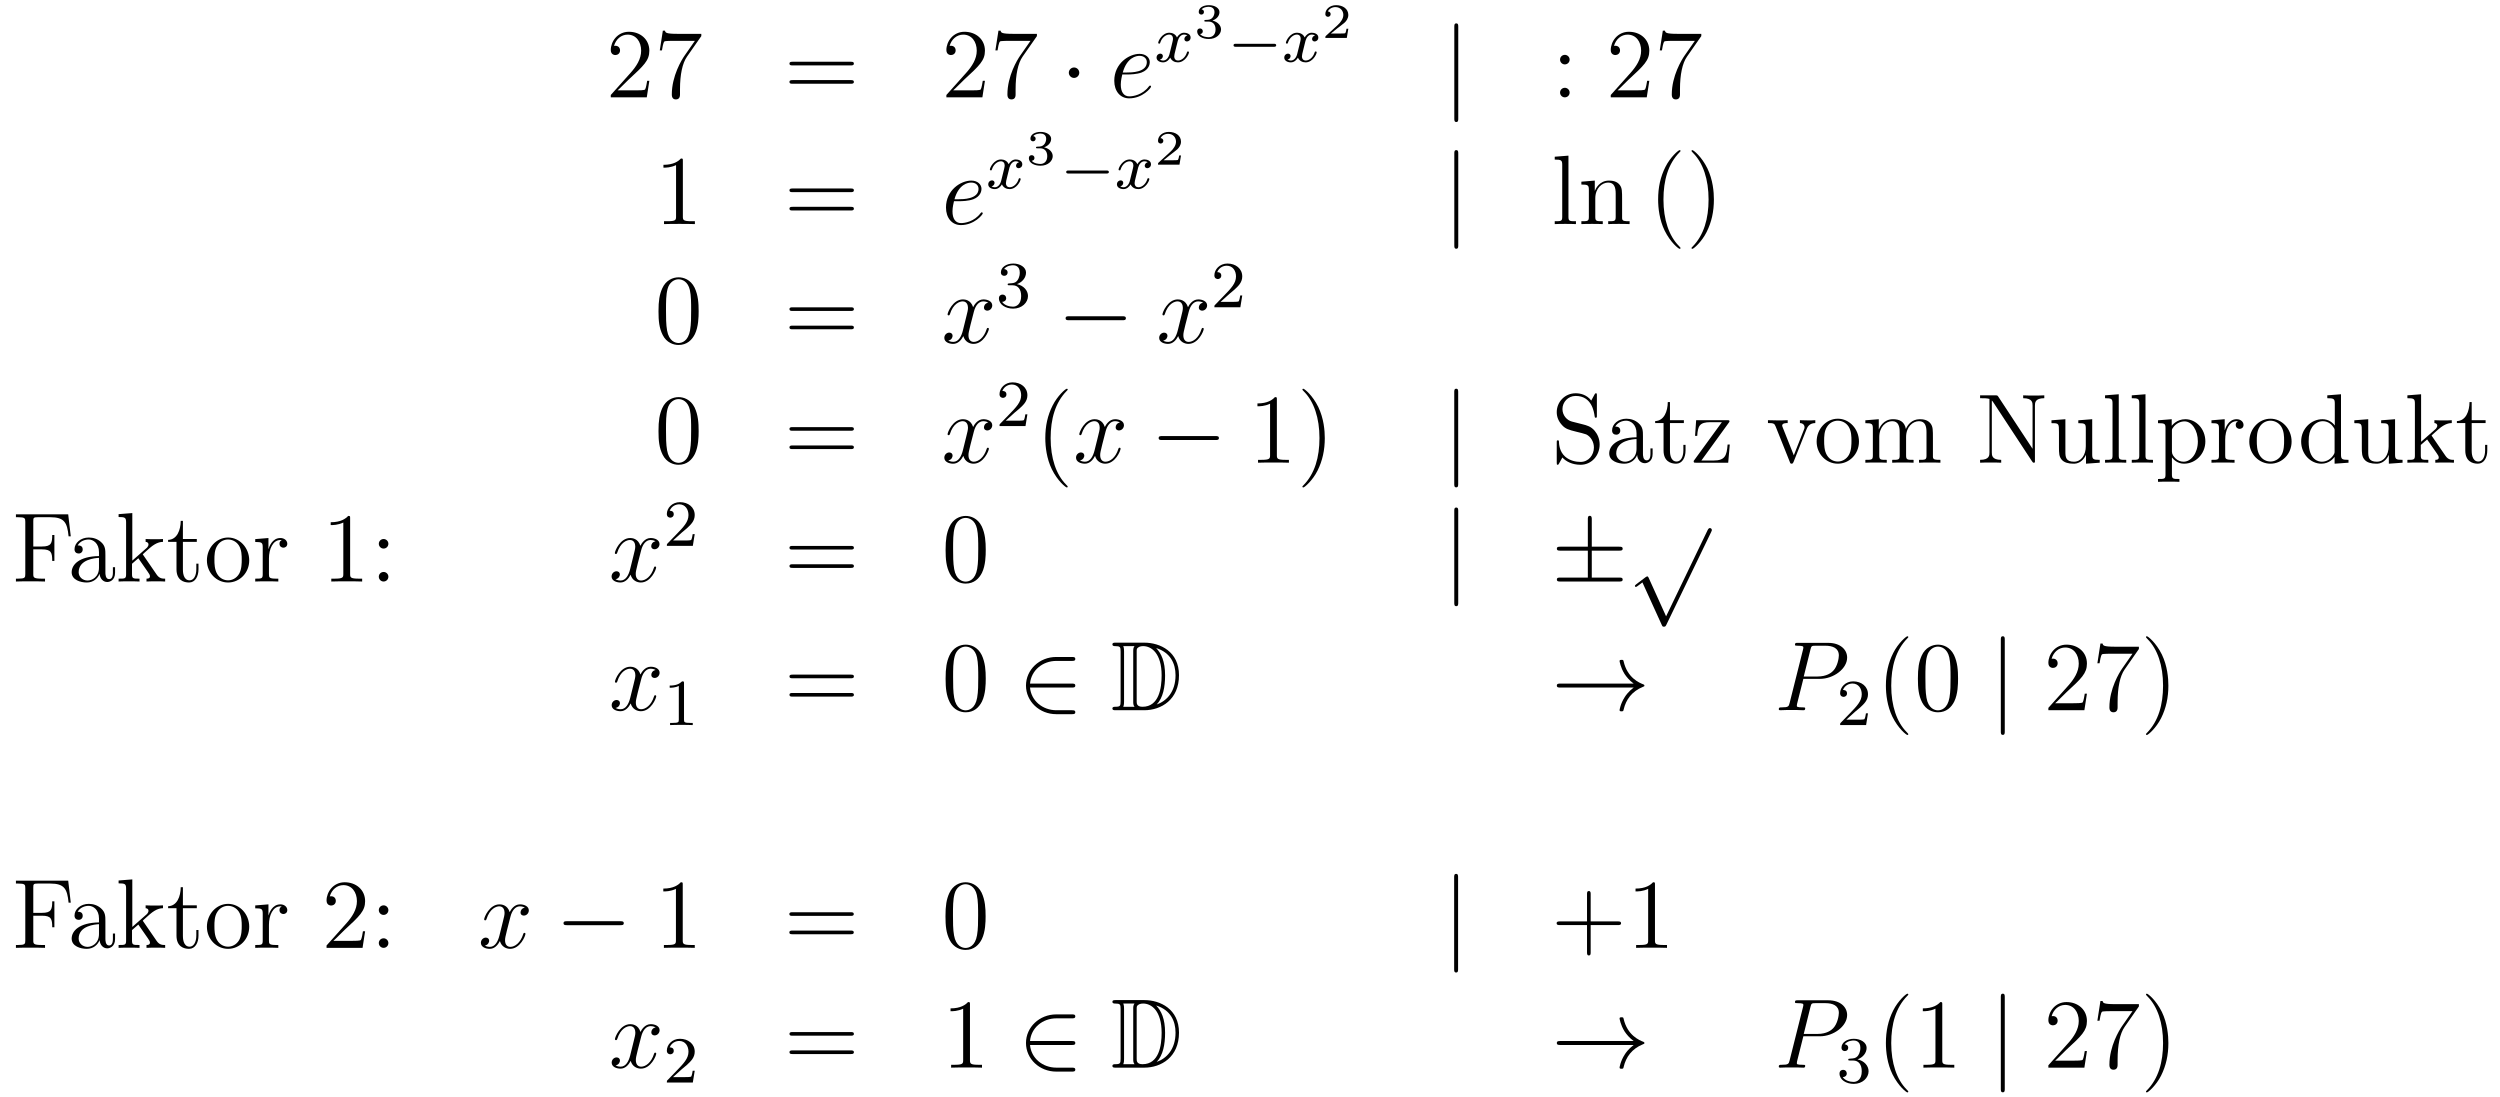 <?xml version='1.0'?>
<!-- This file was generated by dvisvgm 1.14.1 -->
<svg height='133pt' version='1.1' viewBox='0 -133 303 133' width='303pt' xmlns='http://www.w3.org/2000/svg' xmlns:xlink='http://www.w3.org/1999/xlink'>
<g id='page1'>
<g transform='matrix(1 0 0 1 -132 534)'>
<path d='M210.7 -657.208H210.437C210.401 -657.005 210.305 -656.347 210.186 -656.156C210.102 -656.049 209.42 -656.049 209.062 -656.049H206.851C207.174 -656.324 207.902 -657.089 208.213 -657.376C210.03 -659.049 210.7 -659.671 210.7 -660.854C210.7 -662.229 209.612 -663.149 208.225 -663.149C206.839 -663.149 206.026 -661.966 206.026 -660.938C206.026 -660.328 206.552 -660.328 206.587 -660.328C206.839 -660.328 207.149 -660.507 207.149 -660.89C207.149 -661.225 206.922 -661.452 206.587 -661.452C206.48 -661.452 206.456 -661.452 206.42 -661.44C206.647 -662.253 207.293 -662.803 208.07 -662.803C209.086 -662.803 209.707 -661.954 209.707 -660.854C209.707 -659.838 209.122 -658.953 208.441 -658.188L206.026 -655.487V-655.2H210.389L210.7 -657.208ZM216.998 -662.623V-662.898H214.117C212.671 -662.898 212.647 -663.054 212.599 -663.281H212.336L211.966 -660.89H212.228C212.264 -661.105 212.372 -661.847 212.527 -661.978C212.623 -662.05 213.52 -662.05 213.686 -662.05H216.221L214.954 -660.233C214.631 -659.767 213.424 -657.806 213.424 -655.559C213.424 -655.427 213.424 -654.949 213.914 -654.949C214.416 -654.949 214.416 -655.415 214.416 -655.571V-656.168C214.416 -657.949 214.703 -659.336 215.264 -660.137L216.998 -662.623Z' fill-rule='evenodd'/>
<path d='M235.106 -659.073C235.274 -659.073 235.489 -659.073 235.489 -659.288C235.489 -659.515 235.286 -659.515 235.106 -659.515H228.066C227.898 -659.515 227.683 -659.515 227.683 -659.3C227.683 -659.073 227.886 -659.073 228.066 -659.073H235.106ZM235.106 -656.85C235.274 -656.85 235.489 -656.85 235.489 -657.065C235.489 -657.292 235.286 -657.292 235.106 -657.292H228.066C227.898 -657.292 227.683 -657.292 227.683 -657.077C227.683 -656.85 227.886 -656.85 228.066 -656.85H235.106Z' fill-rule='evenodd'/>
<path d='M251.375 -657.208H251.112C251.076 -657.005 250.98 -656.347 250.861 -656.156C250.777 -656.049 250.096 -656.049 249.737 -656.049H247.525C247.848 -656.324 248.578 -657.089 248.888 -657.376C250.705 -659.049 251.375 -659.671 251.375 -660.854C251.375 -662.229 250.286 -663.149 248.9 -663.149C247.513 -663.149 246.701 -661.966 246.701 -660.938C246.701 -660.328 247.226 -660.328 247.262 -660.328C247.513 -660.328 247.824 -660.507 247.824 -660.89C247.824 -661.225 247.597 -661.452 247.262 -661.452C247.156 -661.452 247.132 -661.452 247.096 -661.44C247.322 -662.253 247.968 -662.803 248.746 -662.803C249.761 -662.803 250.382 -661.954 250.382 -660.854C250.382 -659.838 249.797 -658.953 249.115 -658.188L246.701 -655.487V-655.2H251.064L251.375 -657.208ZM257.674 -662.623V-662.898H254.792C253.346 -662.898 253.322 -663.054 253.274 -663.281H253.012L252.641 -660.89H252.904C252.94 -661.105 253.046 -661.847 253.202 -661.978C253.298 -662.05 254.195 -662.05 254.362 -662.05H256.896L255.629 -660.233C255.306 -659.767 254.099 -657.806 254.099 -655.559C254.099 -655.427 254.099 -654.949 254.588 -654.949C255.091 -654.949 255.091 -655.415 255.091 -655.571V-656.168C255.091 -657.949 255.378 -659.336 255.94 -660.137L257.674 -662.623Z' fill-rule='evenodd'/>
<path d='M262.808 -658.188C262.808 -658.535 262.522 -658.822 262.175 -658.822S261.541 -658.535 261.541 -658.188C261.541 -657.842 261.828 -657.555 262.175 -657.555S262.808 -657.842 262.808 -658.188Z' fill-rule='evenodd'/>
<path d='M268.652 -657.973C268.975 -657.973 269.788 -657.997 270.361 -658.212C271.27 -658.559 271.354 -659.253 271.354 -659.467C271.354 -659.993 270.899 -660.472 270.11 -660.472C268.855 -660.472 267.05 -659.336 267.05 -657.208C267.05 -655.953 267.768 -655.08 268.855 -655.08C270.481 -655.08 271.51 -656.347 271.51 -656.503C271.51 -656.575 271.438 -656.634 271.39 -656.634C271.354 -656.634 271.342 -656.622 271.234 -656.515C270.469 -655.499 269.334 -655.32 268.879 -655.32C268.198 -655.32 267.839 -655.857 267.839 -656.742C267.839 -656.909 267.839 -657.208 268.019 -657.973H268.652ZM268.078 -658.212C268.592 -660.053 269.728 -660.233 270.11 -660.233C270.636 -660.233 270.995 -659.922 270.995 -659.467C270.995 -658.212 269.082 -658.212 268.58 -658.212H268.078Z' fill-rule='evenodd'/>
<path d='M275.912 -662.699C275.562 -662.612 275.545 -662.301 275.545 -662.269C275.545 -662.094 275.681 -661.974 275.856 -661.974S276.302 -662.11 276.302 -662.452C276.302 -662.907 275.801 -663.034 275.506 -663.034C275.131 -663.034 274.829 -662.771 274.645 -662.46C274.47 -662.883 274.056 -663.034 273.728 -663.034C272.861 -663.034 272.374 -662.038 272.374 -661.815C272.374 -661.743 272.43 -661.711 272.494 -661.711C272.59 -661.711 272.605 -661.751 272.629 -661.847C272.813 -662.428 273.29 -662.811 273.706 -662.811C274.015 -662.811 274.168 -662.588 274.168 -662.301C274.168 -662.142 274.072 -661.775 274.008 -661.52C273.952 -661.289 273.776 -660.58 273.737 -660.428C273.625 -659.998 273.338 -659.663 272.98 -659.663C272.948 -659.663 272.741 -659.663 272.574 -659.775C272.94 -659.862 272.94 -660.197 272.94 -660.205C272.94 -660.388 272.796 -660.5 272.621 -660.5C272.406 -660.5 272.176 -660.317 272.176 -660.014C272.176 -659.647 272.566 -659.44 272.972 -659.44C273.394 -659.44 273.689 -659.759 273.833 -660.014C274.008 -659.623 274.374 -659.44 274.757 -659.44C275.626 -659.44 276.103 -660.436 276.103 -660.659C276.103 -660.739 276.04 -660.763 275.983 -660.763C275.888 -660.763 275.872 -660.707 275.849 -660.627C275.689 -660.094 275.234 -659.663 274.772 -659.663C274.51 -659.663 274.319 -659.839 274.319 -660.173C274.319 -660.333 274.367 -660.516 274.478 -660.962C274.534 -661.201 274.709 -661.902 274.748 -662.054C274.86 -662.468 275.14 -662.811 275.498 -662.811C275.538 -662.811 275.744 -662.811 275.912 -662.699Z' fill-rule='evenodd'/>
<path d='M278.478 -664.384C278.986 -664.384 279.326 -664.043 279.326 -663.434C279.326 -662.777 278.932 -662.49 278.496 -662.49C278.334 -662.49 277.718 -662.526 277.45 -662.872C277.682 -662.896 277.778 -663.051 277.778 -663.213C277.778 -663.416 277.634 -663.553 277.438 -663.553C277.276 -663.553 277.097 -663.452 277.097 -663.201C277.097 -662.609 277.754 -662.274 278.514 -662.274C279.398 -662.274 279.99 -662.842 279.99 -663.434C279.99 -663.87 279.655 -664.33 278.944 -664.509C279.416 -664.665 279.799 -665.047 279.799 -665.537C279.799 -666.015 279.236 -666.374 278.52 -666.374C277.82 -666.374 277.288 -666.051 277.288 -665.561C277.288 -665.304 277.486 -665.232 277.604 -665.232C277.76 -665.232 277.921 -665.34 277.921 -665.549C277.921 -665.734 277.79 -665.842 277.628 -665.866C277.909 -666.177 278.454 -666.177 278.508 -666.177C278.813 -666.177 279.196 -666.033 279.196 -665.537C279.196 -665.208 279.01 -664.635 278.412 -664.599C278.304 -664.593 278.143 -664.581 278.089 -664.581C278.029 -664.575 277.963 -664.569 277.963 -664.479C277.963 -664.384 278.029 -664.384 278.131 -664.384H278.478Z' fill-rule='evenodd'/>
<path d='M286.37 -661.329C286.498 -661.329 286.673 -661.329 286.673 -661.512C286.673 -661.695 286.498 -661.695 286.37 -661.695H281.804C281.676 -661.695 281.501 -661.695 281.501 -661.512C281.501 -661.329 281.676 -661.329 281.804 -661.329H286.37Z' fill-rule='evenodd'/>
<path d='M291.39 -662.699C291.04 -662.612 291.023 -662.301 291.023 -662.269C291.023 -662.094 291.158 -661.974 291.334 -661.974C291.509 -661.974 291.78 -662.11 291.78 -662.452C291.78 -662.907 291.278 -663.034 290.983 -663.034C290.609 -663.034 290.306 -662.771 290.123 -662.46C289.948 -662.883 289.534 -663.034 289.206 -663.034C288.338 -663.034 287.851 -662.038 287.851 -661.815C287.851 -661.743 287.908 -661.711 287.971 -661.711C288.067 -661.711 288.083 -661.751 288.107 -661.847C288.29 -662.428 288.768 -662.811 289.183 -662.811C289.493 -662.811 289.645 -662.588 289.645 -662.301C289.645 -662.142 289.549 -661.775 289.486 -661.52C289.429 -661.289 289.254 -660.58 289.214 -660.428C289.103 -659.998 288.816 -659.663 288.457 -659.663C288.426 -659.663 288.218 -659.663 288.052 -659.775C288.418 -659.862 288.418 -660.197 288.418 -660.205C288.418 -660.388 288.275 -660.5 288.098 -660.5C287.884 -660.5 287.653 -660.317 287.653 -660.014C287.653 -659.647 288.043 -659.44 288.45 -659.44C288.871 -659.44 289.166 -659.759 289.31 -660.014C289.486 -659.623 289.852 -659.44 290.234 -659.44C291.103 -659.44 291.581 -660.436 291.581 -660.659C291.581 -660.739 291.517 -660.763 291.462 -660.763C291.366 -660.763 291.35 -660.707 291.326 -660.627C291.167 -660.094 290.712 -659.663 290.25 -659.663C289.987 -659.663 289.796 -659.839 289.796 -660.173C289.796 -660.333 289.844 -660.516 289.956 -660.962C290.011 -661.201 290.186 -661.902 290.226 -662.054C290.338 -662.468 290.617 -662.811 290.976 -662.811C291.016 -662.811 291.222 -662.811 291.39 -662.699Z' fill-rule='evenodd'/>
<path d='M295.416 -663.517H295.195C295.183 -663.434 295.123 -663.039 295.033 -662.974C294.992 -662.938 294.508 -662.938 294.424 -662.938H293.306L294.071 -663.559C294.275 -663.721 294.806 -664.103 294.992 -664.282C295.171 -664.462 295.416 -664.766 295.416 -665.191C295.416 -665.937 294.74 -666.374 293.94 -666.374C293.168 -666.374 292.631 -665.866 292.631 -665.304C292.631 -664.999 292.888 -664.963 292.954 -664.963C293.102 -664.963 293.276 -665.071 293.276 -665.286C293.276 -665.418 293.198 -665.609 292.936 -665.609C293.072 -665.914 293.437 -666.141 293.85 -666.141C294.478 -666.141 294.812 -665.675 294.812 -665.191C294.812 -664.766 294.532 -664.33 294.113 -663.948L292.697 -662.651C292.637 -662.591 292.631 -662.585 292.631 -662.4H295.231L295.416 -663.517Z' fill-rule='evenodd'/>
<path d='M308.741 -663.735C308.741 -663.95 308.741 -664.166 308.502 -664.166C308.262 -664.166 308.262 -663.95 308.262 -663.735V-652.642C308.262 -652.427 308.262 -652.212 308.502 -652.212C308.741 -652.212 308.741 -652.427 308.741 -652.642V-663.735Z' fill-rule='evenodd'/>
<path d='M322.24 -659.778C322.24 -660.101 321.964 -660.352 321.665 -660.352C321.318 -660.352 321.079 -660.077 321.079 -659.778C321.079 -659.42 321.378 -659.193 321.653 -659.193C321.976 -659.193 322.24 -659.444 322.24 -659.778ZM322.24 -655.786C322.24 -656.108 321.964 -656.36 321.665 -656.36C321.318 -656.36 321.079 -656.085 321.079 -655.786C321.079 -655.427 321.378 -655.2 321.653 -655.2C321.976 -655.2 322.24 -655.451 322.24 -655.786Z' fill-rule='evenodd'/>
<path d='M331.897 -657.208H331.634C331.598 -657.005 331.502 -656.347 331.384 -656.156C331.3 -656.049 330.618 -656.049 330.26 -656.049H328.049C328.372 -656.324 329.1 -657.089 329.411 -657.376C331.228 -659.049 331.897 -659.671 331.897 -660.854C331.897 -662.229 330.81 -663.149 329.423 -663.149C328.037 -663.149 327.223 -661.966 327.223 -660.938C327.223 -660.328 327.75 -660.328 327.785 -660.328C328.037 -660.328 328.348 -660.507 328.348 -660.89C328.348 -661.225 328.12 -661.452 327.785 -661.452C327.678 -661.452 327.654 -661.452 327.618 -661.44C327.845 -662.253 328.49 -662.803 329.268 -662.803C330.283 -662.803 330.905 -661.954 330.905 -660.854C330.905 -659.838 330.319 -658.953 329.639 -658.188L327.223 -655.487V-655.2H331.586L331.897 -657.208ZM338.196 -662.623V-662.898H335.315C333.869 -662.898 333.845 -663.054 333.797 -663.281H333.534L333.163 -660.89H333.426C333.462 -661.105 333.57 -661.847 333.725 -661.978C333.821 -662.05 334.717 -662.05 334.884 -662.05H337.418L336.151 -660.233C335.828 -659.767 334.621 -657.806 334.621 -655.559C334.621 -655.427 334.621 -654.949 335.112 -654.949C335.614 -654.949 335.614 -655.415 335.614 -655.571V-656.168C335.614 -657.949 335.9 -659.336 336.462 -660.137L338.196 -662.623Z' fill-rule='evenodd'/>
<path d='M214.763 -647.502C214.763 -647.778 214.763 -647.789 214.524 -647.789C214.237 -647.467 213.64 -647.024 212.408 -647.024V-646.678C212.683 -646.678 213.281 -646.678 213.938 -646.988V-640.76C213.938 -640.33 213.902 -640.187 212.85 -640.187H212.479V-639.84C212.802 -639.864 213.962 -639.864 214.356 -639.864C214.751 -639.864 215.898 -639.864 216.221 -639.84V-640.187H215.851C214.799 -640.187 214.763 -640.33 214.763 -640.76V-647.502Z' fill-rule='evenodd'/>
<path d='M235.108 -643.713C235.276 -643.713 235.49 -643.713 235.49 -643.928C235.49 -644.155 235.288 -644.155 235.108 -644.155H228.067C227.899 -644.155 227.684 -644.155 227.684 -643.94C227.684 -643.713 227.887 -643.713 228.067 -643.713H235.108ZM235.108 -641.49C235.276 -641.49 235.49 -641.49 235.49 -641.705C235.49 -641.932 235.288 -641.932 235.108 -641.932H228.067C227.899 -641.932 227.684 -641.932 227.684 -641.717C227.684 -641.49 227.887 -641.49 228.067 -641.49H235.108Z' fill-rule='evenodd'/>
<path d='M248.256 -642.613C248.579 -642.613 249.391 -642.637 249.965 -642.852C250.874 -643.199 250.957 -643.893 250.957 -644.107C250.957 -644.633 250.504 -645.112 249.714 -645.112C248.459 -645.112 246.654 -643.976 246.654 -641.848C246.654 -640.593 247.372 -639.72 248.459 -639.72C250.085 -639.72 251.113 -640.987 251.113 -641.143C251.113 -641.215 251.041 -641.274 250.993 -641.274C250.957 -641.274 250.945 -641.262 250.838 -641.155C250.073 -640.139 248.938 -639.96 248.483 -639.96C247.801 -639.96 247.442 -640.497 247.442 -641.382C247.442 -641.549 247.442 -641.848 247.622 -642.613H248.256ZM247.682 -642.852C248.196 -644.693 249.331 -644.873 249.714 -644.873C250.24 -644.873 250.598 -644.562 250.598 -644.107C250.598 -642.852 248.686 -642.852 248.184 -642.852H247.682Z' fill-rule='evenodd'/>
<path d='M255.512 -647.339C255.162 -647.252 255.145 -646.941 255.145 -646.909C255.145 -646.734 255.281 -646.614 255.456 -646.614C255.631 -646.614 255.902 -646.75 255.902 -647.092C255.902 -647.547 255.401 -647.674 255.106 -647.674C254.731 -647.674 254.429 -647.411 254.245 -647.1C254.07 -647.523 253.656 -647.674 253.328 -647.674C252.461 -647.674 251.974 -646.678 251.974 -646.455C251.974 -646.383 252.03 -646.351 252.094 -646.351C252.19 -646.351 252.205 -646.391 252.229 -646.487C252.413 -647.068 252.89 -647.451 253.306 -647.451C253.615 -647.451 253.768 -647.228 253.768 -646.941C253.768 -646.782 253.672 -646.415 253.608 -646.16C253.552 -645.929 253.376 -645.22 253.337 -645.068C253.225 -644.638 252.938 -644.303 252.58 -644.303C252.548 -644.303 252.341 -644.303 252.174 -644.415C252.54 -644.502 252.54 -644.837 252.54 -644.845C252.54 -645.028 252.396 -645.14 252.221 -645.14C252.006 -645.14 251.776 -644.957 251.776 -644.654C251.776 -644.287 252.166 -644.08 252.572 -644.08C252.994 -644.08 253.289 -644.399 253.433 -644.654C253.608 -644.263 253.974 -644.08 254.357 -644.08C255.226 -644.08 255.703 -645.076 255.703 -645.299C255.703 -645.379 255.64 -645.403 255.583 -645.403C255.488 -645.403 255.472 -645.347 255.449 -645.267C255.289 -644.734 254.834 -644.303 254.372 -644.303C254.11 -644.303 253.919 -644.479 253.919 -644.813C253.919 -644.973 253.967 -645.156 254.078 -645.602C254.134 -645.841 254.309 -646.542 254.348 -646.694C254.46 -647.108 254.74 -647.451 255.098 -647.451C255.138 -647.451 255.344 -647.451 255.512 -647.339Z' fill-rule='evenodd'/>
<path d='M258.078 -649.024C258.586 -649.024 258.926 -648.683 258.926 -648.074C258.926 -647.417 258.532 -647.13 258.096 -647.13C257.934 -647.13 257.318 -647.166 257.05 -647.512C257.282 -647.536 257.378 -647.691 257.378 -647.853C257.378 -648.056 257.234 -648.193 257.038 -648.193C256.876 -648.193 256.697 -648.092 256.697 -647.841C256.697 -647.249 257.354 -646.914 258.114 -646.914C258.998 -646.914 259.59 -647.482 259.59 -648.074C259.59 -648.51 259.255 -648.97 258.544 -649.149C259.016 -649.305 259.399 -649.687 259.399 -650.177C259.399 -650.655 258.836 -651.014 258.12 -651.014C257.42 -651.014 256.888 -650.691 256.888 -650.201C256.888 -649.944 257.086 -649.872 257.204 -649.872C257.36 -649.872 257.521 -649.98 257.521 -650.189C257.521 -650.374 257.39 -650.482 257.228 -650.506C257.509 -650.817 258.054 -650.817 258.108 -650.817C258.413 -650.817 258.796 -650.673 258.796 -650.177C258.796 -649.848 258.61 -649.275 258.012 -649.239C257.904 -649.233 257.743 -649.221 257.689 -649.221C257.629 -649.215 257.563 -649.209 257.563 -649.119C257.563 -649.024 257.629 -649.024 257.731 -649.024H258.078Z' fill-rule='evenodd'/>
<path d='M266.09 -645.969C266.218 -645.969 266.393 -645.969 266.393 -646.152C266.393 -646.335 266.218 -646.335 266.09 -646.335H261.524C261.396 -646.335 261.221 -646.335 261.221 -646.152C261.221 -645.969 261.396 -645.969 261.524 -645.969H266.09Z' fill-rule='evenodd'/>
<path d='M271.11 -647.339C270.76 -647.252 270.743 -646.941 270.743 -646.909C270.743 -646.734 270.878 -646.614 271.054 -646.614C271.229 -646.614 271.5 -646.75 271.5 -647.092C271.5 -647.547 270.998 -647.674 270.703 -647.674C270.329 -647.674 270.026 -647.411 269.843 -647.1C269.668 -647.523 269.254 -647.674 268.926 -647.674C268.058 -647.674 267.571 -646.678 267.571 -646.455C267.571 -646.383 267.628 -646.351 267.691 -646.351C267.787 -646.351 267.803 -646.391 267.827 -646.487C268.01 -647.068 268.488 -647.451 268.903 -647.451C269.213 -647.451 269.365 -647.228 269.365 -646.941C269.365 -646.782 269.269 -646.415 269.206 -646.16C269.149 -645.929 268.974 -645.22 268.934 -645.068C268.823 -644.638 268.536 -644.303 268.177 -644.303C268.146 -644.303 267.938 -644.303 267.772 -644.415C268.138 -644.502 268.138 -644.837 268.138 -644.845C268.138 -645.028 267.995 -645.14 267.818 -645.14C267.604 -645.14 267.373 -644.957 267.373 -644.654C267.373 -644.287 267.763 -644.08 268.17 -644.08C268.591 -644.08 268.886 -644.399 269.03 -644.654C269.206 -644.263 269.572 -644.08 269.954 -644.08C270.823 -644.08 271.301 -645.076 271.301 -645.299C271.301 -645.379 271.237 -645.403 271.182 -645.403C271.086 -645.403 271.07 -645.347 271.046 -645.267C270.887 -644.734 270.432 -644.303 269.97 -644.303C269.707 -644.303 269.516 -644.479 269.516 -644.813C269.516 -644.973 269.564 -645.156 269.676 -645.602C269.731 -645.841 269.906 -646.542 269.946 -646.694C270.058 -647.108 270.337 -647.451 270.696 -647.451C270.736 -647.451 270.942 -647.451 271.11 -647.339Z' fill-rule='evenodd'/>
<path d='M275.136 -648.157H274.915C274.903 -648.074 274.843 -647.679 274.753 -647.614C274.712 -647.578 274.228 -647.578 274.144 -647.578H273.026L273.791 -648.199C273.995 -648.361 274.526 -648.743 274.712 -648.922C274.891 -649.102 275.136 -649.406 275.136 -649.831C275.136 -650.577 274.46 -651.014 273.66 -651.014C272.888 -651.014 272.351 -650.506 272.351 -649.944C272.351 -649.639 272.608 -649.603 272.674 -649.603C272.822 -649.603 272.996 -649.711 272.996 -649.926C272.996 -650.058 272.918 -650.249 272.656 -650.249C272.792 -650.554 273.157 -650.781 273.57 -650.781C274.198 -650.781 274.532 -650.315 274.532 -649.831C274.532 -649.406 274.252 -648.97 273.833 -648.588L272.417 -647.291C272.357 -647.231 272.351 -647.225 272.351 -647.04H274.951L275.136 -648.157Z' fill-rule='evenodd'/>
<path d='M308.741 -648.375C308.741 -648.59 308.741 -648.806 308.502 -648.806C308.262 -648.806 308.262 -648.59 308.262 -648.375V-637.282C308.262 -637.067 308.262 -636.852 308.502 -636.852C308.741 -636.852 308.741 -637.067 308.741 -637.282V-648.375Z' fill-rule='evenodd'/>
<path d='M322.096 -648.136L320.434 -648.005V-647.658C321.247 -647.658 321.342 -647.574 321.342 -646.988V-640.725C321.342 -640.187 321.211 -640.187 320.434 -640.187V-639.84C320.768 -639.864 321.354 -639.864 321.713 -639.864C322.072 -639.864 322.669 -639.864 323.004 -639.84V-640.187C322.24 -640.187 322.096 -640.187 322.096 -640.725V-648.136ZM328.598 -642.745C328.598 -643.857 328.598 -644.191 328.324 -644.574C327.977 -645.04 327.415 -645.112 327.008 -645.112C325.849 -645.112 325.396 -644.12 325.3 -643.881H325.288V-645.112L323.662 -644.98V-644.633C324.475 -644.633 324.57 -644.55 324.57 -643.964V-640.725C324.57 -640.187 324.439 -640.187 323.662 -640.187V-639.84C323.972 -639.864 324.618 -639.864 324.953 -639.864C325.3 -639.864 325.945 -639.864 326.256 -639.84V-640.187C325.49 -640.187 325.348 -640.187 325.348 -640.725V-642.948C325.348 -644.203 326.172 -644.873 326.914 -644.873C327.655 -644.873 327.822 -644.263 327.822 -643.534V-640.725C327.822 -640.187 327.69 -640.187 326.914 -640.187V-639.84C327.224 -639.864 327.87 -639.864 328.205 -639.864C328.552 -639.864 329.196 -639.864 329.508 -639.84V-640.187C328.909 -640.187 328.61 -640.187 328.598 -640.545V-642.745Z' fill-rule='evenodd'/>
<path d='M335.68 -636.935C335.68 -636.971 335.68 -636.995 335.476 -637.198C334.28 -638.406 333.611 -640.378 333.611 -642.817C333.611 -645.136 334.172 -647.132 335.56 -648.543C335.68 -648.65 335.68 -648.674 335.68 -648.71C335.68 -648.782 335.62 -648.806 335.572 -648.806C335.417 -648.806 334.436 -647.945 333.851 -646.773C333.241 -645.566 332.965 -644.287 332.965 -642.817C332.965 -641.752 333.133 -640.33 333.755 -639.051C334.46 -637.617 335.44 -636.839 335.572 -636.839C335.62 -636.839 335.68 -636.863 335.68 -636.935ZM339.725 -642.817C339.725 -643.725 339.606 -645.207 338.936 -646.594C338.231 -648.028 337.25 -648.806 337.12 -648.806C337.072 -648.806 337.012 -648.782 337.012 -648.71C337.012 -648.674 337.012 -648.65 337.214 -648.447C338.411 -647.24 339.079 -645.267 339.079 -642.828C339.079 -640.509 338.518 -638.513 337.132 -637.102C337.012 -636.995 337.012 -636.971 337.012 -636.935C337.012 -636.863 337.072 -636.839 337.12 -636.839C337.274 -636.839 338.255 -637.7 338.84 -638.872C339.45 -640.091 339.725 -641.382 339.725 -642.817Z' fill-rule='evenodd'/>
<path d='M216.676 -629.265C216.676 -630.258 216.616 -631.226 216.185 -632.134C215.695 -633.127 214.835 -633.389 214.249 -633.389C213.556 -633.389 212.706 -633.043 212.264 -632.051C211.93 -631.297 211.81 -630.556 211.81 -629.265C211.81 -628.106 211.894 -627.233 212.324 -626.384C212.79 -625.476 213.616 -625.189 214.237 -625.189C215.276 -625.189 215.874 -625.811 216.221 -626.504C216.652 -627.4 216.676 -628.572 216.676 -629.265ZM214.237 -625.428C213.854 -625.428 213.077 -625.643 212.85 -626.946C212.719 -627.663 212.719 -628.572 212.719 -629.409C212.719 -630.389 212.719 -631.273 212.91 -631.979C213.113 -632.78 213.722 -633.15 214.237 -633.15C214.691 -633.15 215.384 -632.875 215.611 -631.848C215.767 -631.166 215.767 -630.222 215.767 -629.409C215.767 -628.608 215.767 -627.699 215.635 -626.97C215.408 -625.655 214.655 -625.428 214.237 -625.428Z' fill-rule='evenodd'/>
<path d='M235.108 -629.313C235.276 -629.313 235.49 -629.313 235.49 -629.528C235.49 -629.755 235.288 -629.755 235.108 -629.755H228.067C227.899 -629.755 227.684 -629.755 227.684 -629.54C227.684 -629.313 227.887 -629.313 228.067 -629.313H235.108ZM235.108 -627.09C235.276 -627.09 235.49 -627.09 235.49 -627.305C235.49 -627.532 235.288 -627.532 235.108 -627.532H228.067C227.899 -627.532 227.684 -627.532 227.684 -627.317C227.684 -627.09 227.887 -627.09 228.067 -627.09H235.108Z' fill-rule='evenodd'/>
<path d='M251.783 -630.317C251.4 -630.246 251.256 -629.959 251.256 -629.732C251.256 -629.445 251.484 -629.349 251.651 -629.349C252.01 -629.349 252.26 -629.66 252.26 -629.982C252.26 -630.485 251.687 -630.712 251.184 -630.712C250.456 -630.712 250.049 -629.994 249.942 -629.767C249.666 -630.664 248.926 -630.712 248.71 -630.712C247.49 -630.712 246.845 -629.146 246.845 -628.883C246.845 -628.835 246.893 -628.775 246.977 -628.775C247.073 -628.775 247.097 -628.847 247.12 -628.895C247.526 -630.222 248.328 -630.473 248.675 -630.473C249.212 -630.473 249.32 -629.971 249.32 -629.684C249.32 -629.421 249.248 -629.146 249.104 -628.572L248.699 -626.934C248.519 -626.217 248.172 -625.56 247.538 -625.56C247.478 -625.56 247.18 -625.56 246.929 -625.715C247.36 -625.799 247.454 -626.157 247.454 -626.301C247.454 -626.54 247.276 -626.683 247.049 -626.683C246.762 -626.683 246.451 -626.432 246.451 -626.05C246.451 -625.548 247.013 -625.32 247.526 -625.32C248.1 -625.32 248.507 -625.775 248.758 -626.265C248.95 -625.56 249.547 -625.32 249.989 -625.32C251.208 -625.32 251.854 -626.887 251.854 -627.149C251.854 -627.209 251.806 -627.257 251.735 -627.257C251.627 -627.257 251.615 -627.197 251.579 -627.102C251.256 -626.05 250.562 -625.56 250.025 -625.56C249.607 -625.56 249.379 -625.87 249.379 -626.36C249.379 -626.623 249.427 -626.815 249.618 -627.604L250.037 -629.229C250.217 -629.947 250.622 -630.473 251.173 -630.473C251.197 -630.473 251.532 -630.473 251.783 -630.317Z' fill-rule='evenodd'/>
<path d='M254.736 -632.422C255.366 -632.422 255.764 -631.959 255.764 -631.122C255.764 -630.127 255.198 -629.832 254.776 -629.832C254.338 -629.832 253.74 -629.991 253.46 -630.413C253.748 -630.413 253.948 -630.597 253.948 -630.86C253.948 -631.115 253.764 -631.298 253.508 -631.298C253.294 -631.298 253.07 -631.162 253.07 -630.844C253.07 -630.087 253.884 -629.593 254.792 -629.593C255.852 -629.593 256.592 -630.326 256.592 -631.122C256.592 -631.784 256.067 -632.39 255.254 -632.565C255.883 -632.788 256.354 -633.33 256.354 -633.967C256.354 -634.605 255.636 -635.059 254.808 -635.059C253.955 -635.059 253.309 -634.597 253.309 -633.991C253.309 -633.696 253.508 -633.569 253.716 -633.569C253.963 -633.569 254.123 -633.744 254.123 -633.975C254.123 -634.27 253.867 -634.382 253.692 -634.39C254.027 -634.828 254.64 -634.852 254.784 -634.852C254.99 -634.852 255.596 -634.788 255.596 -633.967C255.596 -633.409 255.366 -633.075 255.254 -632.947C255.016 -632.7 254.832 -632.684 254.346 -632.652C254.194 -632.645 254.13 -632.637 254.13 -632.533C254.13 -632.422 254.202 -632.422 254.338 -632.422H254.736Z' fill-rule='evenodd'/>
<path d='M268.038 -628.189C268.241 -628.189 268.457 -628.189 268.457 -628.428C268.457 -628.668 268.241 -628.668 268.038 -628.668H261.571C261.367 -628.668 261.152 -628.668 261.152 -628.428C261.152 -628.189 261.367 -628.189 261.571 -628.189H268.038Z' fill-rule='evenodd'/>
<path d='M277.824 -630.317C277.442 -630.246 277.298 -629.959 277.298 -629.732C277.298 -629.445 277.525 -629.349 277.693 -629.349C278.052 -629.349 278.303 -629.66 278.303 -629.982C278.303 -630.485 277.729 -630.712 277.226 -630.712C276.498 -630.712 276.091 -629.994 275.983 -629.767C275.708 -630.664 274.967 -630.712 274.752 -630.712C273.533 -630.712 272.887 -629.146 272.887 -628.883C272.887 -628.835 272.935 -628.775 273.019 -628.775C273.114 -628.775 273.138 -628.847 273.162 -628.895C273.569 -630.222 274.37 -630.473 274.716 -630.473C275.255 -630.473 275.362 -629.971 275.362 -629.684C275.362 -629.421 275.29 -629.146 275.147 -628.572L274.74 -626.934C274.561 -626.217 274.214 -625.56 273.581 -625.56C273.521 -625.56 273.222 -625.56 272.971 -625.715C273.402 -625.799 273.497 -626.157 273.497 -626.301C273.497 -626.54 273.318 -626.683 273.091 -626.683C272.804 -626.683 272.492 -626.432 272.492 -626.05C272.492 -625.548 273.055 -625.32 273.569 -625.32C274.142 -625.32 274.549 -625.775 274.8 -626.265C274.992 -625.56 275.59 -625.32 276.031 -625.32C277.25 -625.32 277.896 -626.887 277.896 -627.149C277.896 -627.209 277.848 -627.257 277.777 -627.257C277.669 -627.257 277.657 -627.197 277.621 -627.102C277.298 -626.05 276.605 -625.56 276.067 -625.56C275.648 -625.56 275.422 -625.87 275.422 -626.36C275.422 -626.623 275.47 -626.815 275.66 -627.604L276.079 -629.229C276.258 -629.947 276.665 -630.473 277.214 -630.473C277.238 -630.473 277.573 -630.473 277.824 -630.317Z' fill-rule='evenodd'/>
<path d='M281.008 -631.386C281.135 -631.505 281.47 -631.768 281.597 -631.88C282.091 -632.334 282.56 -632.772 282.56 -633.497C282.56 -634.445 281.764 -635.059 280.768 -635.059C279.812 -635.059 279.182 -634.334 279.182 -633.625C279.182 -633.234 279.493 -633.178 279.605 -633.178C279.772 -633.178 280.019 -633.298 280.019 -633.601C280.019 -634.015 279.62 -634.015 279.526 -634.015C279.756 -634.597 280.29 -634.796 280.68 -634.796C281.422 -634.796 281.804 -634.167 281.804 -633.497C281.804 -632.668 281.222 -632.063 280.282 -631.099L279.278 -630.063C279.182 -629.975 279.182 -629.959 279.182 -629.76H282.33L282.56 -631.186H282.313C282.29 -631.027 282.227 -630.628 282.131 -630.477C282.083 -630.413 281.477 -630.413 281.35 -630.413H279.931L281.008 -631.386Z' fill-rule='evenodd'/>
<path d='M216.676 -614.745C216.676 -615.738 216.616 -616.706 216.185 -617.614C215.695 -618.607 214.835 -618.869 214.249 -618.869C213.556 -618.869 212.706 -618.523 212.264 -617.531C211.93 -616.777 211.81 -616.036 211.81 -614.745C211.81 -613.586 211.894 -612.713 212.324 -611.864C212.79 -610.956 213.616 -610.669 214.237 -610.669C215.276 -610.669 215.874 -611.291 216.221 -611.984C216.652 -612.88 216.676 -614.052 216.676 -614.745ZM214.237 -610.908C213.854 -610.908 213.077 -611.123 212.85 -612.426C212.719 -613.143 212.719 -614.052 212.719 -614.889C212.719 -615.869 212.719 -616.753 212.91 -617.459C213.113 -618.26 213.722 -618.63 214.237 -618.63C214.691 -618.63 215.384 -618.355 215.611 -617.328C215.767 -616.646 215.767 -615.702 215.767 -614.889C215.767 -614.088 215.767 -613.179 215.635 -612.45C215.408 -611.135 214.655 -610.908 214.237 -610.908Z' fill-rule='evenodd'/>
<path d='M235.108 -614.793C235.276 -614.793 235.49 -614.793 235.49 -615.008C235.49 -615.235 235.288 -615.235 235.108 -615.235H228.067C227.899 -615.235 227.684 -615.235 227.684 -615.02C227.684 -614.793 227.887 -614.793 228.067 -614.793H235.108ZM235.108 -612.57C235.276 -612.57 235.49 -612.57 235.49 -612.785C235.49 -613.012 235.288 -613.012 235.108 -613.012H228.067C227.899 -613.012 227.684 -613.012 227.684 -612.797C227.684 -612.57 227.887 -612.57 228.067 -612.57H235.108Z' fill-rule='evenodd'/>
<path d='M251.783 -615.797C251.4 -615.726 251.256 -615.439 251.256 -615.212C251.256 -614.925 251.484 -614.829 251.651 -614.829C252.01 -614.829 252.26 -615.14 252.26 -615.462C252.26 -615.965 251.687 -616.192 251.184 -616.192C250.456 -616.192 250.049 -615.474 249.942 -615.247C249.666 -616.144 248.926 -616.192 248.71 -616.192C247.49 -616.192 246.845 -614.626 246.845 -614.363C246.845 -614.315 246.893 -614.255 246.977 -614.255C247.073 -614.255 247.097 -614.327 247.12 -614.375C247.526 -615.702 248.328 -615.953 248.675 -615.953C249.212 -615.953 249.32 -615.451 249.32 -615.164C249.32 -614.901 249.248 -614.626 249.104 -614.052L248.699 -612.414C248.519 -611.697 248.172 -611.04 247.538 -611.04C247.478 -611.04 247.18 -611.04 246.929 -611.195C247.36 -611.279 247.454 -611.637 247.454 -611.781C247.454 -612.02 247.276 -612.163 247.049 -612.163C246.762 -612.163 246.451 -611.912 246.451 -611.53C246.451 -611.028 247.013 -610.8 247.526 -610.8C248.1 -610.8 248.507 -611.255 248.758 -611.745C248.95 -611.04 249.547 -610.8 249.989 -610.8C251.208 -610.8 251.854 -612.367 251.854 -612.629C251.854 -612.689 251.806 -612.737 251.735 -612.737C251.627 -612.737 251.615 -612.677 251.579 -612.582C251.256 -611.53 250.562 -611.04 250.025 -611.04C249.607 -611.04 249.379 -611.35 249.379 -611.84C249.379 -612.103 249.427 -612.295 249.618 -613.084L250.037 -614.709C250.217 -615.427 250.622 -615.953 251.173 -615.953C251.197 -615.953 251.532 -615.953 251.783 -615.797Z' fill-rule='evenodd'/>
<path d='M254.968 -616.986C255.095 -617.105 255.43 -617.368 255.557 -617.48C256.051 -617.934 256.52 -618.372 256.52 -619.097C256.52 -620.045 255.724 -620.659 254.728 -620.659C253.772 -620.659 253.142 -619.934 253.142 -619.225C253.142 -618.834 253.453 -618.778 253.565 -618.778C253.732 -618.778 253.979 -618.898 253.979 -619.201C253.979 -619.615 253.58 -619.615 253.486 -619.615C253.716 -620.197 254.25 -620.396 254.64 -620.396C255.382 -620.396 255.764 -619.767 255.764 -619.097C255.764 -618.268 255.182 -617.663 254.242 -616.699L253.238 -615.663C253.142 -615.575 253.142 -615.559 253.142 -615.36H256.29L256.52 -616.786H256.273C256.25 -616.627 256.187 -616.228 256.091 -616.077C256.043 -616.013 255.437 -616.013 255.31 -616.013H253.891L254.968 -616.986Z' fill-rule='evenodd'/>
<path d='M261.406 -608.015C261.406 -608.051 261.406 -608.075 261.202 -608.278C260.006 -609.486 259.337 -611.458 259.337 -613.897C259.337 -616.216 259.898 -618.212 261.286 -619.623C261.406 -619.73 261.406 -619.754 261.406 -619.79C261.406 -619.862 261.346 -619.886 261.298 -619.886C261.142 -619.886 260.162 -619.025 259.577 -617.853C258.966 -616.646 258.691 -615.367 258.691 -613.897C258.691 -612.832 258.859 -611.41 259.481 -610.131C260.185 -608.697 261.166 -607.919 261.298 -607.919C261.346 -607.919 261.406 -607.943 261.406 -608.015Z' fill-rule='evenodd'/>
<path d='M267.745 -615.797C267.362 -615.726 267.218 -615.439 267.218 -615.212C267.218 -614.925 267.446 -614.829 267.613 -614.829C267.972 -614.829 268.223 -615.14 268.223 -615.462C268.223 -615.965 267.649 -616.192 267.148 -616.192C266.418 -616.192 266.011 -615.474 265.904 -615.247C265.628 -616.144 264.888 -616.192 264.673 -616.192C263.453 -616.192 262.807 -614.626 262.807 -614.363C262.807 -614.315 262.855 -614.255 262.939 -614.255C263.035 -614.255 263.059 -614.327 263.083 -614.375C263.489 -615.702 264.29 -615.953 264.637 -615.953C265.175 -615.953 265.283 -615.451 265.283 -615.164C265.283 -614.901 265.211 -614.626 265.067 -614.052L264.661 -612.414C264.481 -611.697 264.134 -611.04 263.501 -611.04C263.442 -611.04 263.143 -611.04 262.891 -611.195C263.322 -611.279 263.417 -611.637 263.417 -611.781C263.417 -612.02 263.238 -612.163 263.011 -612.163C262.724 -612.163 262.414 -611.912 262.414 -611.53C262.414 -611.028 262.975 -610.8 263.489 -610.8C264.062 -610.8 264.469 -611.255 264.72 -611.745C264.912 -611.04 265.51 -610.8 265.951 -610.8C267.172 -610.8 267.816 -612.367 267.816 -612.629C267.816 -612.689 267.768 -612.737 267.697 -612.737C267.589 -612.737 267.577 -612.677 267.541 -612.582C267.218 -611.53 266.526 -611.04 265.987 -611.04C265.57 -611.04 265.342 -611.35 265.342 -611.84C265.342 -612.103 265.39 -612.295 265.582 -613.084L265.999 -614.709C266.179 -615.427 266.585 -615.953 267.136 -615.953C267.16 -615.953 267.494 -615.953 267.745 -615.797Z' fill-rule='evenodd'/>
<path d='M279.314 -613.669C279.517 -613.669 279.732 -613.669 279.732 -613.908C279.732 -614.148 279.517 -614.148 279.314 -614.148H272.846C272.644 -614.148 272.429 -614.148 272.429 -613.908C272.429 -613.669 272.644 -613.669 272.846 -613.669H279.314Z' fill-rule='evenodd'/>
<path d='M286.757 -618.582C286.757 -618.858 286.757 -618.869 286.518 -618.869C286.231 -618.547 285.634 -618.104 284.402 -618.104V-617.758C284.677 -617.758 285.275 -617.758 285.932 -618.068V-611.84C285.932 -611.41 285.896 -611.267 284.844 -611.267H284.474V-610.92C284.797 -610.944 285.956 -610.944 286.351 -610.944C286.746 -610.944 287.893 -610.944 288.216 -610.92V-611.267H287.845C286.793 -611.267 286.757 -611.41 286.757 -611.84V-618.582ZM292.565 -613.897C292.565 -614.805 292.446 -616.287 291.776 -617.674C291.071 -619.108 290.092 -619.886 289.96 -619.886C289.912 -619.886 289.852 -619.862 289.852 -619.79C289.852 -619.754 289.852 -619.73 290.056 -619.527C291.251 -618.32 291.92 -616.347 291.92 -613.908C291.92 -611.589 291.358 -609.593 289.972 -608.182C289.852 -608.075 289.852 -608.051 289.852 -608.015C289.852 -607.943 289.912 -607.919 289.96 -607.919C290.114 -607.919 291.095 -608.78 291.682 -609.952C292.291 -611.171 292.565 -612.462 292.565 -613.897Z' fill-rule='evenodd'/>
<path d='M308.732 -619.455C308.732 -619.67 308.732 -619.886 308.494 -619.886C308.255 -619.886 308.255 -619.67 308.255 -619.455V-608.362C308.255 -608.147 308.255 -607.932 308.494 -607.932C308.732 -607.932 308.732 -608.147 308.732 -608.362V-619.455Z' fill-rule='evenodd'/>
<path d='M322.518 -615.905C321.908 -616.06 321.37 -616.658 321.37 -617.423C321.37 -618.26 322.04 -619.013 322.972 -619.013C324.932 -619.013 325.195 -617.076 325.267 -616.562C325.291 -616.419 325.291 -616.371 325.411 -616.371C325.542 -616.371 325.542 -616.431 325.542 -616.646V-619.061C325.542 -619.276 325.542 -619.336 325.423 -619.336C325.387 -619.336 325.339 -619.336 325.255 -619.18L324.86 -618.451C324.287 -619.192 323.498 -619.336 322.972 -619.336C321.646 -619.336 320.677 -618.272 320.677 -617.052C320.677 -616.479 320.88 -615.953 321.323 -615.474C321.74 -615.008 322.159 -614.901 323.008 -614.686C323.426 -614.59 324.084 -614.422 324.251 -614.351C324.812 -614.076 325.183 -613.43 325.183 -612.761C325.183 -611.864 324.55 -611.016 323.558 -611.016C323.02 -611.016 322.279 -611.147 321.692 -611.661C321 -612.283 320.952 -613.143 320.94 -613.538C320.928 -613.633 320.832 -613.633 320.808 -613.633C320.677 -613.633 320.677 -613.574 320.677 -613.359V-610.944C320.677 -610.729 320.677 -610.669 320.796 -610.669C320.868 -610.669 320.88 -610.693 320.964 -610.836C321.012 -610.932 321.263 -611.374 321.359 -611.553C321.788 -611.075 322.542 -610.669 323.57 -610.669C324.908 -610.669 325.877 -611.805 325.877 -613.12C325.877 -613.849 325.602 -614.387 325.279 -614.781C324.838 -615.319 324.299 -615.451 323.833 -615.57L322.518 -615.905ZM331.126 -614.112C331.126 -614.757 331.126 -615.235 330.6 -615.702C330.181 -616.084 329.644 -616.252 329.117 -616.252C328.136 -616.252 327.384 -615.606 327.384 -614.829C327.384 -614.482 327.611 -614.315 327.886 -614.315C328.172 -614.315 328.376 -614.518 328.376 -614.805C328.376 -615.295 327.946 -615.295 327.767 -615.295C328.042 -615.797 328.615 -616.012 329.094 -616.012C329.644 -616.012 330.348 -615.558 330.348 -614.482V-614.004C327.946 -613.968 327.037 -612.964 327.037 -612.044C327.037 -611.099 328.136 -610.8 328.866 -610.8C329.656 -610.8 330.193 -611.279 330.42 -611.853C330.468 -611.291 330.839 -610.86 331.352 -610.86C331.604 -610.86 332.297 -611.028 332.297 -611.984V-612.653H332.034V-611.984C332.034 -611.302 331.747 -611.207 331.579 -611.207C331.126 -611.207 331.126 -611.84 331.126 -612.02V-614.112ZM330.348 -612.606C330.348 -611.434 329.476 -611.04 328.962 -611.04C328.376 -611.04 327.886 -611.47 327.886 -612.044C327.886 -613.622 329.918 -613.765 330.348 -613.789V-612.606ZM334.399 -615.726H336.085V-616.072H334.399V-618.272H334.136C334.124 -617.148 333.695 -616.001 332.606 -615.965V-615.726H333.623V-612.402C333.623 -611.075 334.507 -610.8 335.141 -610.8C335.893 -610.8 336.288 -611.542 336.288 -612.402V-613.084H336.025V-612.426C336.025 -611.566 335.678 -611.063 335.213 -611.063C334.399 -611.063 334.399 -612.175 334.399 -612.378V-615.726ZM341.506 -615.738C341.614 -615.869 341.614 -615.893 341.614 -615.941C341.614 -616.072 341.53 -616.072 341.327 -616.072H337.573L337.441 -614.172H337.704C337.776 -615.391 338.003 -615.833 339.306 -615.833H340.693L337.274 -611.135C337.274 -610.92 337.297 -610.92 337.561 -610.92H341.458L341.648 -613.12H341.386C341.279 -611.757 341.075 -611.183 339.653 -611.183H338.207L341.506 -615.738Z' fill-rule='evenodd'/>
<path d='M350.939 -614.937C351.047 -615.2 351.25 -615.713 352.015 -615.726V-616.072C351.668 -616.048 351.5 -616.048 351.13 -616.048C350.879 -616.048 350.7 -616.048 350.15 -616.072V-615.726C350.652 -615.702 350.712 -615.343 350.712 -615.212C350.712 -615.104 350.688 -615.044 350.628 -614.901L349.409 -611.817L348.07 -615.187C348.01 -615.355 347.999 -615.355 347.999 -615.415C347.999 -615.726 348.452 -615.726 348.667 -615.726V-616.072C348.368 -616.048 347.747 -616.048 347.424 -616.048C347.03 -616.048 347.006 -616.048 346.277 -616.072V-615.726C346.946 -615.726 347.065 -615.678 347.209 -615.307L348.919 -611.028C348.979 -610.86 349.002 -610.8 349.146 -610.8C349.23 -610.8 349.301 -610.824 349.385 -611.028L350.939 -614.937Z' fill-rule='evenodd'/>
<path d='M357.306 -613.478C357.306 -615.02 356.135 -616.252 354.748 -616.252C353.314 -616.252 352.177 -614.984 352.177 -613.478C352.177 -611.948 353.372 -610.8 354.736 -610.8C356.147 -610.8 357.306 -611.972 357.306 -613.478ZM354.748 -611.063C354.306 -611.063 353.767 -611.255 353.42 -611.84C353.098 -612.378 353.086 -613.084 353.086 -613.586C353.086 -614.04 353.086 -614.769 353.456 -615.307C353.791 -615.821 354.317 -616.012 354.736 -616.012C355.202 -616.012 355.704 -615.797 356.027 -615.331C356.398 -614.781 356.398 -614.028 356.398 -613.586C356.398 -613.167 356.398 -612.426 356.087 -611.864C355.752 -611.291 355.202 -611.063 354.748 -611.063ZM366.27 -613.825C366.27 -614.937 366.27 -615.271 365.995 -615.654C365.648 -616.12 365.087 -616.192 364.68 -616.192C363.688 -616.192 363.186 -615.474 362.994 -615.008C362.827 -615.929 362.182 -616.192 361.428 -616.192C360.269 -616.192 359.815 -615.2 359.719 -614.961H359.707V-616.192L358.081 -616.06V-615.713C358.894 -615.713 358.99 -615.63 358.99 -615.044V-611.805C358.99 -611.267 358.859 -611.267 358.081 -611.267V-610.92C358.392 -610.944 359.038 -610.944 359.372 -610.944C359.719 -610.944 360.365 -610.944 360.676 -610.92V-611.267C359.91 -611.267 359.767 -611.267 359.767 -611.805V-614.028C359.767 -615.283 360.592 -615.953 361.333 -615.953C362.074 -615.953 362.242 -615.343 362.242 -614.614V-611.805C362.242 -611.267 362.11 -611.267 361.333 -611.267V-610.92C361.644 -610.944 362.29 -610.944 362.624 -610.944C362.971 -610.944 363.616 -610.944 363.926 -610.92V-611.267C363.162 -611.267 363.018 -611.267 363.018 -611.805V-614.028C363.018 -615.283 363.844 -615.953 364.584 -615.953C365.326 -615.953 365.492 -615.343 365.492 -614.614V-611.805C365.492 -611.267 365.362 -611.267 364.584 -611.267V-610.92C364.895 -610.944 365.54 -610.944 365.875 -610.944C366.222 -610.944 366.868 -610.944 367.178 -610.92V-611.267C366.581 -611.267 366.282 -611.267 366.27 -611.625V-613.825Z' fill-rule='evenodd'/>
<path d='M374.198 -618.917C374.09 -619.073 374.078 -619.085 373.816 -619.085H371.987V-618.738C372.5 -618.738 372.799 -618.738 373.122 -618.654V-612.175C373.122 -611.828 373.122 -611.267 371.987 -611.267V-610.92C372.298 -610.944 372.931 -610.944 373.266 -610.944C373.601 -610.944 374.234 -610.944 374.545 -610.92V-611.267C373.409 -611.267 373.409 -611.828 373.409 -612.175V-618.463C373.505 -618.367 373.505 -618.343 373.613 -618.2L378.275 -611.099C378.394 -610.932 378.406 -610.92 378.49 -610.92C378.598 -610.92 378.622 -610.968 378.634 -610.992V-617.829C378.634 -618.176 378.634 -618.738 379.769 -618.738V-619.085C379.458 -619.061 378.824 -619.061 378.49 -619.061C378.155 -619.061 377.521 -619.061 377.21 -619.085V-618.738C378.347 -618.738 378.347 -618.176 378.347 -617.829V-612.606L374.198 -618.917ZM383.891 -616.06V-615.713C384.703 -615.713 384.799 -615.63 384.799 -615.044V-612.904C384.799 -611.888 384.262 -611.04 383.365 -611.04C382.385 -611.04 382.325 -611.601 382.325 -612.235V-616.192L380.639 -616.06V-615.713C381.547 -615.713 381.547 -615.678 381.547 -614.614V-612.821C381.547 -612.08 381.547 -611.649 381.906 -611.255C382.193 -610.944 382.684 -610.8 383.293 -610.8C383.496 -610.8 383.879 -610.8 384.284 -611.147C384.631 -611.422 384.823 -611.876 384.823 -611.876V-610.8L386.485 -610.92V-611.267C385.672 -611.267 385.576 -611.35 385.576 -611.936V-616.192L383.891 -616.06ZM388.793 -619.216L387.131 -619.085V-618.738C387.944 -618.738 388.039 -618.654 388.039 -618.068V-611.805C388.039 -611.267 387.908 -611.267 387.131 -611.267V-610.92C387.466 -610.944 388.051 -610.944 388.41 -610.944S389.366 -610.944 389.701 -610.92V-611.267C388.936 -611.267 388.793 -611.267 388.793 -611.805V-619.216ZM392.033 -619.216L390.371 -619.085V-618.738C391.184 -618.738 391.279 -618.654 391.279 -618.068V-611.805C391.279 -611.267 391.148 -611.267 390.371 -611.267V-610.92C390.706 -610.944 391.291 -610.944 391.65 -610.944S392.606 -610.944 392.941 -610.92V-611.267C392.176 -611.267 392.033 -611.267 392.033 -611.805V-619.216ZM396.145 -608.947C395.38 -608.947 395.237 -608.947 395.237 -609.486V-611.566C395.452 -611.267 395.942 -610.8 396.707 -610.8C398.082 -610.8 399.289 -611.96 399.289 -613.502C399.289 -615.02 398.165 -616.192 396.862 -616.192C395.81 -616.192 395.249 -615.439 395.213 -615.391V-616.192L393.551 -616.06V-615.713C394.388 -615.713 394.459 -615.63 394.459 -615.104V-609.486C394.459 -608.947 394.328 -608.947 393.551 -608.947V-608.601C393.862 -608.625 394.507 -608.625 394.842 -608.625C395.189 -608.625 395.834 -608.625 396.145 -608.601V-608.947ZM395.237 -614.733C395.237 -614.961 395.237 -614.973 395.368 -615.164C395.726 -615.702 396.312 -615.929 396.767 -615.929C397.663 -615.929 398.381 -614.841 398.381 -613.502C398.381 -612.08 397.567 -611.04 396.647 -611.04C396.276 -611.04 395.929 -611.195 395.69 -611.422C395.416 -611.697 395.237 -611.936 395.237 -612.271V-614.733ZM401.693 -613.705C401.693 -614.865 402.17 -615.953 403.091 -615.953C403.187 -615.953 403.211 -615.953 403.259 -615.941C403.163 -615.893 402.972 -615.821 402.972 -615.498C402.972 -615.152 403.247 -615.02 403.438 -615.02C403.676 -615.02 403.916 -615.176 403.916 -615.498C403.916 -615.857 403.594 -616.192 403.079 -616.192C402.064 -616.192 401.717 -615.092 401.645 -614.865H401.633V-616.192L400.031 -616.06V-615.713C400.843 -615.713 400.939 -615.63 400.939 -615.044V-611.805C400.939 -611.267 400.808 -611.267 400.031 -611.267V-610.92C400.366 -610.944 401.023 -610.944 401.382 -610.944C401.705 -610.944 402.553 -610.944 402.828 -610.92V-611.267H402.589C401.717 -611.267 401.693 -611.398 401.693 -611.828V-613.705ZM409.742 -613.478C409.742 -615.02 408.571 -616.252 407.185 -616.252C405.75 -616.252 404.615 -614.984 404.615 -613.478C404.615 -611.948 405.81 -610.8 407.173 -610.8C408.583 -610.8 409.742 -611.972 409.742 -613.478ZM407.185 -611.063C406.742 -611.063 406.205 -611.255 405.858 -611.84C405.535 -612.378 405.523 -613.084 405.523 -613.586C405.523 -614.04 405.523 -614.769 405.894 -615.307C406.229 -615.821 406.754 -616.012 407.173 -616.012C407.639 -616.012 408.142 -615.797 408.464 -615.331C408.834 -614.781 408.834 -614.028 408.834 -613.586C408.834 -613.167 408.834 -612.426 408.523 -611.864C408.188 -611.291 407.639 -611.063 407.185 -611.063Z' fill-rule='evenodd'/>
<path d='M414.068 -619.085V-618.738C414.881 -618.738 414.977 -618.654 414.977 -618.068V-615.427C414.725 -615.773 414.211 -616.192 413.482 -616.192C412.096 -616.192 410.9 -615.02 410.9 -613.49C410.9 -611.972 412.036 -610.8 413.351 -610.8C414.259 -610.8 414.785 -611.398 414.953 -611.625V-610.8L416.638 -610.92V-611.267C415.825 -611.267 415.729 -611.35 415.729 -611.936V-619.216L414.068 -619.085ZM414.953 -612.319C414.953 -612.103 414.953 -612.067 414.785 -611.805C414.498 -611.386 414.008 -611.04 413.411 -611.04C413.099 -611.04 411.809 -611.159 411.809 -613.478C411.809 -614.339 411.952 -614.817 412.216 -615.212C412.454 -615.582 412.932 -615.953 413.53 -615.953C414.271 -615.953 414.689 -615.415 414.809 -615.223C414.953 -615.02 414.953 -614.996 414.953 -614.781V-612.319ZM420.595 -616.06V-615.713C421.409 -615.713 421.504 -615.63 421.504 -615.044V-612.904C421.504 -611.888 420.966 -611.04 420.07 -611.04C419.089 -611.04 419.029 -611.601 419.029 -612.235V-616.192L417.344 -616.06V-615.713C418.253 -615.713 418.253 -615.678 418.253 -614.614V-612.821C418.253 -612.08 418.253 -611.649 418.612 -611.255C418.898 -610.944 419.388 -610.8 419.998 -610.8C420.202 -610.8 420.583 -610.8 420.99 -611.147C421.337 -611.422 421.528 -611.876 421.528 -611.876V-610.8L423.19 -610.92V-611.267C422.377 -611.267 422.281 -611.35 422.281 -611.936V-616.192L420.595 -616.06ZM426.788 -614.088C426.788 -614.1 426.704 -614.195 426.704 -614.208C426.704 -614.243 427.458 -614.889 427.554 -614.984C428.378 -615.702 428.904 -615.713 429.156 -615.726V-616.072C428.916 -616.048 428.605 -616.048 428.248 -616.048C427.936 -616.048 427.326 -616.048 427.051 -616.072V-615.726C427.255 -615.713 427.398 -615.606 427.398 -615.415C427.398 -615.176 427.159 -614.961 427.147 -614.961L425.437 -613.454V-619.216L423.776 -619.085V-618.738C424.589 -618.738 424.685 -618.654 424.685 -618.068V-611.805C424.685 -611.267 424.553 -611.267 423.776 -611.267V-610.92C424.111 -610.944 424.685 -610.944 425.044 -610.944C425.401 -610.944 425.976 -610.944 426.311 -610.92V-611.267C425.545 -611.267 425.401 -611.267 425.401 -611.805V-613.072L426.167 -613.741L427.314 -612.092C427.494 -611.84 427.578 -611.709 427.578 -611.542C427.578 -611.327 427.41 -611.267 427.159 -611.267V-610.92C427.458 -610.944 428.044 -610.944 428.366 -610.944C428.88 -610.944 428.904 -610.944 429.419 -610.92V-611.267C429.096 -611.267 428.725 -611.267 428.39 -611.757L426.788 -614.088ZM431.569 -615.726H433.255V-616.072H431.569V-618.272H431.306C431.294 -617.148 430.865 -616.001 429.776 -615.965V-615.726H430.793V-612.402C430.793 -611.075 431.677 -610.8 432.311 -610.8C433.064 -610.8 433.458 -611.542 433.458 -612.402V-613.084H433.195V-612.426C433.195 -611.566 432.848 -611.063 432.383 -611.063C431.569 -611.063 431.569 -612.175 431.569 -612.378V-615.726Z' fill-rule='evenodd'/>
<path d='M140.266 -604.661H133.93V-604.314H134.169C135.03 -604.314 135.066 -604.194 135.066 -603.752V-597.428C135.066 -596.987 135.03 -596.867 134.169 -596.867H133.93V-596.52C134.217 -596.544 135.281 -596.544 135.64 -596.544C136.058 -596.544 137.11 -596.544 137.457 -596.52V-596.867H137.098C136.058 -596.867 136.034 -597.01 136.034 -597.44V-600.417H137.086C138.21 -600.417 138.329 -600.022 138.329 -599.018H138.592V-602.162H138.329C138.329 -601.158 138.21 -600.764 137.086 -600.764H136.034V-603.836C136.034 -604.23 136.058 -604.314 136.584 -604.314H138.078C139.8 -604.314 140.146 -603.681 140.313 -601.995H140.577L140.266 -604.661Z' fill-rule='evenodd'/>
<path d='M144.774 -599.712C144.774 -600.357 144.774 -600.835 144.248 -601.302C143.83 -601.684 143.292 -601.852 142.766 -601.852C141.785 -601.852 141.032 -601.206 141.032 -600.429C141.032 -600.082 141.259 -599.915 141.534 -599.915C141.821 -599.915 142.024 -600.118 142.024 -600.405C142.024 -600.895 141.594 -600.895 141.415 -600.895C141.69 -601.397 142.264 -601.612 142.742 -601.612C143.292 -601.612 143.997 -601.158 143.997 -600.082V-599.604C141.594 -599.568 140.686 -598.564 140.686 -597.643C140.686 -596.699 141.785 -596.4 142.515 -596.4C143.304 -596.4 143.842 -596.879 144.069 -597.452C144.117 -596.891 144.487 -596.46 145.001 -596.46C145.252 -596.46 145.945 -596.628 145.945 -597.584V-598.254H145.683V-597.584C145.683 -596.903 145.396 -596.807 145.228 -596.807C144.774 -596.807 144.774 -597.44 144.774 -597.619V-599.712ZM143.997 -598.206C143.997 -597.034 143.124 -596.64 142.61 -596.64C142.024 -596.64 141.534 -597.07 141.534 -597.643C141.534 -599.221 143.567 -599.365 143.997 -599.389V-598.206ZM149.387 -599.688C149.387 -599.7 149.303 -599.795 149.303 -599.808C149.303 -599.843 150.056 -600.489 150.152 -600.584C150.977 -601.302 151.503 -601.313 151.754 -601.326V-601.672C151.515 -601.648 151.204 -601.648 150.845 -601.648C150.534 -601.648 149.925 -601.648 149.65 -601.672V-601.326C149.853 -601.313 149.997 -601.206 149.997 -601.015C149.997 -600.776 149.757 -600.561 149.745 -600.561L148.036 -599.054V-604.816L146.374 -604.685V-604.338C147.187 -604.338 147.283 -604.254 147.283 -603.668V-597.404C147.283 -596.867 147.151 -596.867 146.374 -596.867V-596.52C146.709 -596.544 147.283 -596.544 147.642 -596.544C148 -596.544 148.574 -596.544 148.909 -596.52V-596.867C148.144 -596.867 148 -596.867 148 -597.404V-598.672L148.765 -599.341L149.913 -597.691C150.092 -597.44 150.176 -597.31 150.176 -597.142C150.176 -596.927 150.008 -596.867 149.757 -596.867V-596.52C150.056 -596.544 150.642 -596.544 150.965 -596.544C151.479 -596.544 151.503 -596.544 152.017 -596.52V-596.867C151.694 -596.867 151.323 -596.867 150.989 -597.356L149.387 -599.688ZM154.168 -601.326H155.853V-601.672H154.168V-603.872H153.905C153.893 -602.748 153.463 -601.601 152.375 -601.565V-601.326H153.391V-598.002C153.391 -596.675 154.275 -596.4 154.909 -596.4C155.662 -596.4 156.056 -597.142 156.056 -598.002V-598.684H155.794V-598.026C155.794 -597.166 155.447 -596.664 154.981 -596.664C154.168 -596.664 154.168 -597.775 154.168 -597.978V-601.326ZM162.206 -599.078C162.206 -600.62 161.035 -601.852 159.648 -601.852C158.214 -601.852 157.078 -600.584 157.078 -599.078C157.078 -597.548 158.274 -596.4 159.636 -596.4C161.047 -596.4 162.206 -597.572 162.206 -599.078ZM159.648 -596.664C159.206 -596.664 158.668 -596.855 158.321 -597.44C157.998 -597.978 157.987 -598.684 157.987 -599.185C157.987 -599.64 157.987 -600.369 158.357 -600.907C158.692 -601.421 159.218 -601.612 159.636 -601.612C160.103 -601.612 160.604 -601.397 160.927 -600.931C161.298 -600.381 161.298 -599.628 161.298 -599.185C161.298 -598.768 161.298 -598.026 160.987 -597.464C160.652 -596.891 160.103 -596.664 159.648 -596.664ZM164.596 -599.305C164.596 -600.465 165.074 -601.553 165.994 -601.553C166.09 -601.553 166.114 -601.553 166.162 -601.541C166.066 -601.493 165.875 -601.421 165.875 -601.098C165.875 -600.752 166.15 -600.62 166.341 -600.62C166.58 -600.62 166.819 -600.776 166.819 -601.098C166.819 -601.457 166.496 -601.792 165.983 -601.792C164.966 -601.792 164.62 -600.692 164.548 -600.465H164.536V-601.792L162.934 -601.66V-601.313C163.747 -601.313 163.842 -601.23 163.842 -600.644V-597.404C163.842 -596.867 163.711 -596.867 162.934 -596.867V-596.52C163.269 -596.544 163.926 -596.544 164.285 -596.544C164.608 -596.544 165.456 -596.544 165.731 -596.52V-596.867H165.492C164.62 -596.867 164.596 -596.998 164.596 -597.428V-599.305Z' fill-rule='evenodd'/>
<path d='M174.435 -604.182C174.435 -604.458 174.435 -604.469 174.196 -604.469C173.909 -604.147 173.311 -603.704 172.08 -603.704V-603.358C172.355 -603.358 172.952 -603.358 173.61 -603.668V-597.44C173.61 -597.01 173.574 -596.867 172.522 -596.867H172.152V-596.52C172.474 -596.544 173.634 -596.544 174.028 -596.544C174.423 -596.544 175.57 -596.544 175.893 -596.52V-596.867H175.523C174.471 -596.867 174.435 -597.01 174.435 -597.44V-604.182ZM179.071 -601.098C179.071 -601.421 178.797 -601.672 178.497 -601.672C178.151 -601.672 177.912 -601.397 177.912 -601.098C177.912 -600.74 178.211 -600.513 178.486 -600.513C178.808 -600.513 179.071 -600.764 179.071 -601.098ZM179.071 -597.106C179.071 -597.428 178.797 -597.679 178.497 -597.679C178.151 -597.679 177.912 -597.404 177.912 -597.106C177.912 -596.747 178.211 -596.52 178.486 -596.52C178.808 -596.52 179.071 -596.771 179.071 -597.106Z' fill-rule='evenodd'/>
<path d='M211.456 -601.397C211.073 -601.326 210.929 -601.039 210.929 -600.812C210.929 -600.525 211.157 -600.429 211.324 -600.429C211.682 -600.429 211.933 -600.74 211.933 -601.062C211.933 -601.565 211.36 -601.792 210.858 -601.792C210.128 -601.792 209.722 -601.074 209.615 -600.847C209.339 -601.744 208.598 -601.792 208.384 -601.792C207.163 -601.792 206.518 -600.226 206.518 -599.963C206.518 -599.915 206.566 -599.855 206.65 -599.855C206.746 -599.855 206.77 -599.927 206.794 -599.975C207.199 -601.302 208.001 -601.553 208.348 -601.553C208.885 -601.553 208.993 -601.051 208.993 -600.764C208.993 -600.501 208.921 -600.226 208.777 -599.652L208.372 -598.014C208.192 -597.296 207.845 -596.64 207.211 -596.64C207.152 -596.64 206.854 -596.64 206.602 -596.795C207.032 -596.879 207.128 -597.238 207.128 -597.38C207.128 -597.619 206.948 -597.763 206.722 -597.763C206.435 -597.763 206.124 -597.512 206.124 -597.13C206.124 -596.628 206.686 -596.4 207.199 -596.4C207.774 -596.4 208.18 -596.855 208.43 -597.344C208.622 -596.64 209.22 -596.4 209.662 -596.4C210.882 -596.4 211.526 -597.966 211.526 -598.229C211.526 -598.289 211.48 -598.337 211.408 -598.337C211.3 -598.337 211.288 -598.277 211.252 -598.182C210.929 -597.13 210.236 -596.64 209.698 -596.64C209.28 -596.64 209.052 -596.951 209.052 -597.44C209.052 -597.703 209.1 -597.895 209.292 -598.684L209.71 -600.309C209.89 -601.027 210.295 -601.553 210.846 -601.553C210.87 -601.553 211.205 -601.553 211.456 -601.397Z' fill-rule='evenodd'/>
<path d='M214.648 -602.466C214.775 -602.585 215.11 -602.848 215.237 -602.96C215.731 -603.414 216.2 -603.852 216.2 -604.577C216.2 -605.525 215.404 -606.139 214.408 -606.139C213.452 -606.139 212.822 -605.414 212.822 -604.705C212.822 -604.314 213.133 -604.258 213.245 -604.258C213.412 -604.258 213.659 -604.378 213.659 -604.681C213.659 -605.095 213.26 -605.095 213.166 -605.095C213.396 -605.677 213.93 -605.876 214.32 -605.876C215.062 -605.876 215.444 -605.247 215.444 -604.577C215.444 -603.748 214.862 -603.143 213.922 -602.179L212.918 -601.143C212.822 -601.055 212.822 -601.039 212.822 -600.84H215.97L216.2 -602.266H215.953C215.93 -602.107 215.867 -601.708 215.771 -601.557C215.723 -601.493 215.117 -601.493 214.99 -601.493H213.571L214.648 -602.466Z' fill-rule='evenodd'/>
<path d='M235.109 -600.393C235.277 -600.393 235.492 -600.393 235.492 -600.608C235.492 -600.835 235.289 -600.835 235.109 -600.835H228.068C227.9 -600.835 227.686 -600.835 227.686 -600.62C227.686 -600.393 227.888 -600.393 228.068 -600.393H235.109ZM235.109 -598.17C235.277 -598.17 235.492 -598.17 235.492 -598.385C235.492 -598.612 235.289 -598.612 235.109 -598.612H228.068C227.9 -598.612 227.686 -598.612 227.686 -598.397C227.686 -598.17 227.888 -598.17 228.068 -598.17H235.109Z' fill-rule='evenodd'/>
<path d='M251.472 -600.345C251.472 -601.338 251.413 -602.306 250.982 -603.214C250.493 -604.207 249.631 -604.469 249.046 -604.469C248.352 -604.469 247.504 -604.123 247.062 -603.131C246.727 -602.377 246.607 -601.636 246.607 -600.345C246.607 -599.185 246.691 -598.313 247.121 -597.464C247.588 -596.556 248.412 -596.269 249.034 -596.269C250.074 -596.269 250.672 -596.891 251.018 -597.584C251.449 -598.481 251.472 -599.652 251.472 -600.345ZM249.034 -596.508C248.652 -596.508 247.874 -596.723 247.648 -598.026C247.516 -598.744 247.516 -599.652 247.516 -600.489C247.516 -601.469 247.516 -602.353 247.708 -603.059C247.91 -603.86 248.52 -604.23 249.034 -604.23C249.488 -604.23 250.182 -603.955 250.409 -602.928C250.564 -602.246 250.564 -601.302 250.564 -600.489C250.564 -599.688 250.564 -598.78 250.433 -598.05C250.206 -596.735 249.452 -596.508 249.034 -596.508Z' fill-rule='evenodd'/>
<path d='M308.737 -605.055C308.737 -605.27 308.737 -605.486 308.497 -605.486C308.258 -605.486 308.258 -605.27 308.258 -605.055V-593.962C308.258 -593.747 308.258 -593.532 308.497 -593.532C308.737 -593.532 308.737 -593.747 308.737 -593.962V-605.055Z' fill-rule='evenodd'/>
<path d='M324.924 -600.262H328.248C328.451 -600.262 328.667 -600.262 328.667 -600.501C328.667 -600.74 328.451 -600.74 328.248 -600.74H324.924V-604.039C324.924 -604.23 324.924 -604.482 324.685 -604.482C324.446 -604.482 324.446 -604.266 324.446 -604.075V-600.74H321.112C320.908 -600.74 320.693 -600.74 320.693 -600.501C320.693 -600.262 320.908 -600.262 321.112 -600.262H324.446V-596.998H321.112C320.908 -596.998 320.693 -596.998 320.693 -596.759C320.693 -596.52 320.908 -596.52 321.112 -596.52H328.248C328.451 -596.52 328.667 -596.52 328.667 -596.759C328.667 -596.998 328.451 -596.998 328.248 -596.998H324.924V-600.262Z' fill-rule='evenodd'/>
<path d='M333.93 -592.3L331.826 -596.95C331.742 -597.14 331.682 -597.14 331.646 -597.14C331.636 -597.14 331.576 -597.14 331.444 -597.044L330.308 -596.184C330.152 -596.065 330.152 -596.029 330.152 -595.993C330.152 -595.933 330.188 -595.861 330.272 -595.861C330.344 -595.861 330.547 -596.029 330.679 -596.125C330.75 -596.184 330.93 -596.316 331.061 -596.412L333.416 -591.235C333.499 -591.044 333.559 -591.044 333.667 -591.044C333.846 -591.044 333.882 -591.116 333.966 -591.283L339.394 -602.52C339.476 -602.688 339.476 -602.735 339.476 -602.759C339.476 -602.879 339.382 -602.998 339.238 -602.998C339.142 -602.998 339.059 -602.938 338.963 -602.747L333.93 -592.3Z' fill-rule='evenodd'/>
<path d='M211.466 -585.797C211.084 -585.726 210.941 -585.439 210.941 -585.211C210.941 -584.924 211.168 -584.83 211.334 -584.83C211.693 -584.83 211.944 -585.139 211.944 -585.462C211.944 -585.965 211.37 -586.192 210.869 -586.192C210.139 -586.192 209.732 -585.474 209.626 -585.247C209.351 -586.144 208.609 -586.192 208.394 -586.192C207.175 -586.192 206.53 -584.626 206.53 -584.363C206.53 -584.315 206.576 -584.255 206.66 -584.255C206.756 -584.255 206.78 -584.327 206.804 -584.375C207.211 -585.702 208.012 -585.953 208.358 -585.953C208.896 -585.953 209.004 -585.451 209.004 -585.163C209.004 -584.9 208.932 -584.626 208.788 -584.052L208.382 -582.414C208.202 -581.696 207.857 -581.04 207.222 -581.04C207.163 -581.04 206.864 -581.04 206.612 -581.195C207.043 -581.279 207.139 -581.638 207.139 -581.78C207.139 -582.019 206.959 -582.163 206.732 -582.163C206.446 -582.163 206.135 -581.912 206.135 -581.53C206.135 -581.028 206.696 -580.8 207.211 -580.8C207.785 -580.8 208.19 -581.255 208.442 -581.744C208.633 -581.04 209.231 -580.8 209.674 -580.8C210.893 -580.8 211.538 -582.366 211.538 -582.629C211.538 -582.689 211.49 -582.737 211.418 -582.737C211.31 -582.737 211.298 -582.677 211.264 -582.582C210.941 -581.53 210.247 -581.04 209.71 -581.04C209.291 -581.04 209.064 -581.351 209.064 -581.84C209.064 -582.103 209.111 -582.295 209.303 -583.084L209.72 -584.71C209.9 -585.426 210.306 -585.953 210.857 -585.953C210.881 -585.953 211.216 -585.953 211.466 -585.797Z' fill-rule='evenodd'/>
<path d='M214.902 -584.196C214.902 -584.411 214.886 -584.419 214.67 -584.419C214.344 -584.1 213.922 -583.909 213.166 -583.909V-583.646C213.38 -583.646 213.81 -583.646 214.272 -583.861V-579.774C214.272 -579.479 214.249 -579.383 213.492 -579.383H213.212V-579.12C213.539 -579.144 214.225 -579.144 214.584 -579.144C214.942 -579.144 215.635 -579.144 215.962 -579.12V-579.383H215.683C214.926 -579.383 214.902 -579.479 214.902 -579.774V-584.196Z' fill-rule='evenodd'/>
<path d='M235.109 -584.794C235.277 -584.794 235.492 -584.794 235.492 -585.008C235.492 -585.235 235.289 -585.235 235.109 -585.235H228.068C227.9 -585.235 227.686 -585.235 227.686 -585.02C227.686 -584.794 227.888 -584.794 228.068 -584.794H235.109ZM235.109 -582.57C235.277 -582.57 235.492 -582.57 235.492 -582.785C235.492 -583.012 235.289 -583.012 235.109 -583.012H228.068C227.9 -583.012 227.686 -583.012 227.686 -582.797C227.686 -582.57 227.888 -582.57 228.068 -582.57H235.109Z' fill-rule='evenodd'/>
<path d='M251.472 -584.746C251.472 -585.738 251.413 -586.705 250.982 -587.615C250.493 -588.606 249.631 -588.869 249.046 -588.869C248.352 -588.869 247.504 -588.523 247.062 -587.531C246.727 -586.777 246.607 -586.037 246.607 -584.746C246.607 -583.585 246.691 -582.713 247.121 -581.864C247.588 -580.956 248.412 -580.669 249.034 -580.669C250.074 -580.669 250.672 -581.291 251.018 -581.984C251.449 -582.881 251.472 -584.052 251.472 -584.746ZM249.034 -580.908C248.652 -580.908 247.874 -581.123 247.648 -582.426C247.516 -583.144 247.516 -584.052 247.516 -584.888C247.516 -585.869 247.516 -586.753 247.708 -587.459C247.91 -588.259 248.52 -588.63 249.034 -588.63C249.488 -588.63 250.182 -588.355 250.409 -587.328C250.564 -586.646 250.564 -585.702 250.564 -584.888C250.564 -584.088 250.564 -583.18 250.433 -582.45C250.206 -581.135 249.452 -580.908 249.034 -580.908Z' fill-rule='evenodd'/>
<path d='M261.907 -583.669C262.11 -583.669 262.326 -583.669 262.326 -583.908C262.326 -584.148 262.11 -584.148 261.907 -584.148H256.838C256.981 -585.749 258.356 -586.897 260.042 -586.897H261.907C262.11 -586.897 262.326 -586.897 262.326 -587.136C262.326 -587.375 262.11 -587.375 261.907 -587.375H260.018C257.974 -587.375 256.349 -585.821 256.349 -583.908C256.349 -581.996 257.974 -580.442 260.018 -580.442H261.907C262.11 -580.442 262.326 -580.442 262.326 -580.681C262.326 -580.92 262.11 -580.92 261.907 -580.92H260.042C258.356 -580.92 256.981 -582.067 256.838 -583.669H261.907Z' fill-rule='evenodd'/>
<path d='M267.232 -589.109C267.017 -589.109 266.825 -589.109 266.825 -588.894C266.825 -588.69 267.053 -588.69 267.148 -588.69C267.769 -588.69 267.817 -588.594 267.817 -588.008V-582.019C267.817 -581.434 267.769 -581.339 267.16 -581.339C267.041 -581.339 266.825 -581.339 266.825 -581.135C266.825 -580.92 267.017 -580.92 267.232 -580.92H270.674C272.766 -580.92 274.895 -582.223 274.895 -585.163C274.895 -588.02 272.623 -589.109 270.686 -589.109H267.232ZM272.146 -588.451C273.854 -587.902 274.476 -586.586 274.476 -585.163C274.476 -583.132 273.377 -582.032 272.192 -581.614C272.97 -582.426 273.209 -583.753 273.209 -585.139C273.209 -586.861 272.742 -587.806 272.132 -588.451H272.146ZM268.14 -581.339C268.236 -581.554 268.236 -581.84 268.236 -581.996V-588.032C268.236 -588.188 268.236 -588.475 268.14 -588.69H269.503C269.347 -588.511 269.347 -588.248 269.347 -588.08V-581.948C269.347 -581.768 269.347 -581.53 269.503 -581.339H268.14ZM269.766 -588.044C269.766 -588.307 269.766 -588.415 269.981 -588.546C270.089 -588.63 270.304 -588.69 270.556 -588.69C271.559 -588.69 272.79 -587.806 272.79 -585.139C272.79 -583.621 272.479 -581.339 270.472 -581.339C269.766 -581.339 269.766 -581.756 269.766 -581.984V-588.044Z' fill-rule='evenodd'/>
<path d='M330 -583.669C329.342 -583.168 329.02 -582.677 328.925 -582.522C328.387 -581.696 328.291 -580.944 328.291 -580.932C328.291 -580.788 328.434 -580.788 328.53 -580.788C328.733 -580.788 328.745 -580.812 328.793 -581.028C329.068 -582.199 329.773 -583.204 331.124 -583.753C331.267 -583.801 331.303 -583.825 331.303 -583.908C331.303 -583.992 331.231 -584.028 331.208 -584.04C330.682 -584.243 329.236 -584.84 328.781 -586.849C328.745 -586.993 328.733 -587.028 328.53 -587.028C328.434 -587.028 328.291 -587.028 328.291 -586.885C328.291 -586.861 328.399 -586.108 328.901 -585.307C329.14 -584.948 329.486 -584.53 330 -584.148H321.119C320.903 -584.148 320.688 -584.148 320.688 -583.908C320.688 -583.669 320.903 -583.669 321.119 -583.669H330Z' fill-rule='evenodd'/>
<path d='M350.566 -584.722H352.573C354.223 -584.722 355.873 -585.941 355.873 -587.304C355.873 -588.236 355.084 -589.085 353.578 -589.085H349.884C349.657 -589.085 349.549 -589.085 349.549 -588.858C349.549 -588.738 349.657 -588.738 349.836 -588.738C350.566 -588.738 350.566 -588.642 350.566 -588.511C350.566 -588.487 350.566 -588.415 350.518 -588.236L348.904 -581.804C348.796 -581.387 348.772 -581.267 347.935 -581.267C347.708 -581.267 347.588 -581.267 347.588 -581.052C347.588 -580.92 347.696 -580.92 347.768 -580.92C347.995 -580.92 348.234 -580.944 348.461 -580.944H349.86C350.087 -580.944 350.338 -580.92 350.566 -580.92C350.66 -580.92 350.792 -580.92 350.792 -581.147C350.792 -581.267 350.684 -581.267 350.506 -581.267C349.788 -581.267 349.776 -581.351 349.776 -581.47C349.776 -581.53 349.788 -581.614 349.8 -581.674L350.566 -584.722ZM351.426 -588.272C351.534 -588.714 351.581 -588.738 352.048 -588.738H353.231C354.127 -588.738 354.869 -588.451 354.869 -587.555C354.869 -587.244 354.714 -586.228 354.163 -585.678C353.96 -585.462 353.387 -585.008 352.298 -585.008H350.614L351.426 -588.272Z' fill-rule='evenodd'/>
<path d='M356.848 -580.746C356.975 -580.865 357.31 -581.128 357.437 -581.239C357.931 -581.694 358.4 -582.132 358.4 -582.857C358.4 -583.805 357.604 -584.419 356.608 -584.419C355.652 -584.419 355.022 -583.693 355.022 -582.985C355.022 -582.594 355.333 -582.539 355.445 -582.539C355.612 -582.539 355.859 -582.658 355.859 -582.961C355.859 -583.375 355.46 -583.375 355.366 -583.375C355.596 -583.957 356.13 -584.156 356.52 -584.156C357.262 -584.156 357.644 -583.526 357.644 -582.857C357.644 -582.029 357.062 -581.423 356.122 -580.459L355.118 -579.422C355.022 -579.335 355.022 -579.319 355.022 -579.12H358.17L358.4 -580.547H358.153C358.13 -580.387 358.067 -579.989 357.971 -579.838C357.923 -579.774 357.317 -579.774 357.19 -579.774H355.771L356.848 -580.746Z' fill-rule='evenodd'/>
<path d='M363.286 -578.015C363.286 -578.051 363.286 -578.075 363.082 -578.278C361.886 -579.486 361.217 -581.458 361.217 -583.896C361.217 -586.216 361.778 -588.212 363.166 -589.622C363.286 -589.73 363.286 -589.754 363.286 -589.79C363.286 -589.861 363.226 -589.885 363.178 -589.885C363.022 -589.885 362.042 -589.025 361.457 -587.854C360.846 -586.646 360.571 -585.367 360.571 -583.896C360.571 -582.833 360.739 -581.41 361.361 -580.13C362.065 -578.696 363.046 -577.919 363.178 -577.919C363.226 -577.919 363.286 -577.944 363.286 -578.015ZM369.316 -584.746C369.316 -585.738 369.256 -586.705 368.825 -587.615C368.335 -588.606 367.475 -588.869 366.889 -588.869C366.196 -588.869 365.346 -588.523 364.904 -587.531C364.57 -586.777 364.45 -586.037 364.45 -584.746C364.45 -583.585 364.534 -582.713 364.964 -581.864C365.43 -580.956 366.256 -580.669 366.877 -580.669C367.916 -580.669 368.514 -581.291 368.861 -581.984C369.292 -582.881 369.316 -584.052 369.316 -584.746ZM366.877 -580.908C366.494 -580.908 365.717 -581.123 365.49 -582.426C365.359 -583.144 365.359 -584.052 365.359 -584.888C365.359 -585.869 365.359 -586.753 365.55 -587.459C365.753 -588.259 366.362 -588.63 366.877 -588.63C367.331 -588.63 368.024 -588.355 368.251 -587.328C368.407 -586.646 368.407 -585.702 368.407 -584.888C368.407 -584.088 368.407 -583.18 368.275 -582.45C368.048 -581.135 367.295 -580.908 366.877 -580.908Z' fill-rule='evenodd'/>
<path d='M374.978 -589.456C374.978 -589.67 374.978 -589.885 374.74 -589.885C374.5 -589.885 374.5 -589.67 374.5 -589.456V-578.362C374.5 -578.147 374.5 -577.932 374.74 -577.932C374.978 -577.932 374.978 -578.147 374.978 -578.362V-589.456Z' fill-rule='evenodd'/>
<path d='M384.936 -582.929H384.673C384.638 -582.725 384.542 -582.067 384.422 -581.876C384.34 -581.768 383.658 -581.768 383.299 -581.768H381.088C381.41 -582.043 382.139 -582.809 382.451 -583.096C384.268 -584.77 384.936 -585.391 384.936 -586.574C384.936 -587.95 383.849 -588.869 382.462 -588.869C381.076 -588.869 380.262 -587.686 380.262 -586.658C380.262 -586.049 380.789 -586.049 380.825 -586.049C381.076 -586.049 381.386 -586.228 381.386 -586.61C381.386 -586.945 381.16 -587.172 380.825 -587.172C380.717 -587.172 380.693 -587.172 380.657 -587.16C380.885 -587.972 381.529 -588.523 382.307 -588.523C383.323 -588.523 383.945 -587.674 383.945 -586.574C383.945 -585.558 383.359 -584.674 382.678 -583.908L380.262 -581.207V-580.92H384.626L384.936 -582.929ZM391.235 -588.343V-588.618H388.354C386.908 -588.618 386.884 -588.774 386.836 -589.001H386.573L386.202 -586.61H386.465C386.501 -586.825 386.609 -587.567 386.765 -587.698C386.86 -587.77 387.756 -587.77 387.924 -587.77H390.458L389.191 -585.953C388.868 -585.486 387.661 -583.526 387.661 -581.279C387.661 -581.147 387.661 -580.669 388.151 -580.669C388.654 -580.669 388.654 -581.135 388.654 -581.291V-581.888C388.654 -583.669 388.94 -585.056 389.502 -585.857L391.235 -588.343ZM394.807 -583.896C394.807 -584.804 394.688 -586.288 394.019 -587.674C393.313 -589.109 392.333 -589.885 392.202 -589.885C392.154 -589.885 392.094 -589.861 392.094 -589.79C392.094 -589.754 392.094 -589.73 392.297 -589.526C393.493 -588.319 394.163 -586.348 394.163 -583.908C394.163 -581.59 393.6 -579.593 392.214 -578.183C392.094 -578.075 392.094 -578.051 392.094 -578.015C392.094 -577.944 392.154 -577.919 392.202 -577.919C392.357 -577.919 393.337 -578.78 393.923 -579.952C394.532 -581.171 394.807 -582.462 394.807 -583.896Z' fill-rule='evenodd'/>
<path d='M140.266 -560.261H133.93V-559.914H134.169C135.03 -559.914 135.066 -559.794 135.066 -559.352V-553.028C135.066 -552.587 135.03 -552.467 134.169 -552.467H133.93V-552.12C134.217 -552.144 135.281 -552.144 135.64 -552.144C136.058 -552.144 137.11 -552.144 137.457 -552.12V-552.467H137.098C136.058 -552.467 136.034 -552.61 136.034 -553.04V-556.016H137.086C138.21 -556.016 138.329 -555.623 138.329 -554.618H138.592V-557.762H138.329C138.329 -556.758 138.21 -556.363 137.086 -556.363H136.034V-559.436C136.034 -559.83 136.058 -559.914 136.584 -559.914H138.078C139.8 -559.914 140.146 -559.28 140.313 -557.594H140.577L140.266 -560.261Z' fill-rule='evenodd'/>
<path d='M144.774 -555.312C144.774 -555.958 144.774 -556.435 144.248 -556.902C143.83 -557.284 143.292 -557.452 142.766 -557.452C141.785 -557.452 141.032 -556.806 141.032 -556.03C141.032 -555.682 141.259 -555.515 141.534 -555.515C141.821 -555.515 142.024 -555.718 142.024 -556.004C142.024 -556.495 141.594 -556.495 141.415 -556.495C141.69 -556.997 142.264 -557.213 142.742 -557.213C143.292 -557.213 143.997 -556.758 143.997 -555.682V-555.204C141.594 -555.168 140.686 -554.164 140.686 -553.243C140.686 -552.299 141.785 -552 142.515 -552C143.304 -552 143.842 -552.479 144.069 -553.052C144.117 -552.491 144.487 -552.06 145.001 -552.06C145.252 -552.06 145.945 -552.228 145.945 -553.184V-553.854H145.683V-553.184C145.683 -552.503 145.396 -552.407 145.228 -552.407C144.774 -552.407 144.774 -553.04 144.774 -553.219V-555.312ZM143.997 -553.806C143.997 -552.634 143.124 -552.24 142.61 -552.24C142.024 -552.24 141.534 -552.67 141.534 -553.243C141.534 -554.821 143.567 -554.965 143.997 -554.989V-553.806ZM149.387 -555.288C149.387 -555.3 149.303 -555.395 149.303 -555.408C149.303 -555.443 150.056 -556.088 150.152 -556.184C150.977 -556.902 151.503 -556.914 151.754 -556.926V-557.272C151.515 -557.249 151.204 -557.249 150.845 -557.249C150.534 -557.249 149.925 -557.249 149.65 -557.272V-556.926C149.853 -556.914 149.997 -556.806 149.997 -556.615C149.997 -556.375 149.757 -556.16 149.745 -556.16L148.036 -554.654V-560.417L146.374 -560.285V-559.938C147.187 -559.938 147.283 -559.854 147.283 -559.268V-553.004C147.283 -552.467 147.151 -552.467 146.374 -552.467V-552.12C146.709 -552.144 147.283 -552.144 147.642 -552.144C148 -552.144 148.574 -552.144 148.909 -552.12V-552.467C148.144 -552.467 148 -552.467 148 -553.004V-554.272L148.765 -554.941L149.913 -553.291C150.092 -553.04 150.176 -552.91 150.176 -552.742C150.176 -552.527 150.008 -552.467 149.757 -552.467V-552.12C150.056 -552.144 150.642 -552.144 150.965 -552.144C151.479 -552.144 151.503 -552.144 152.017 -552.12V-552.467C151.694 -552.467 151.323 -552.467 150.989 -552.956L149.387 -555.288ZM154.168 -556.926H155.853V-557.272H154.168V-559.472H153.905C153.893 -558.348 153.463 -557.201 152.375 -557.165V-556.926H153.391V-553.602C153.391 -552.275 154.275 -552 154.909 -552C155.662 -552 156.056 -552.742 156.056 -553.602V-554.284H155.794V-553.626C155.794 -552.766 155.447 -552.264 154.981 -552.264C154.168 -552.264 154.168 -553.375 154.168 -553.578V-556.926ZM162.206 -554.678C162.206 -556.22 161.035 -557.452 159.648 -557.452C158.214 -557.452 157.078 -556.184 157.078 -554.678C157.078 -553.148 158.274 -552 159.636 -552C161.047 -552 162.206 -553.172 162.206 -554.678ZM159.648 -552.264C159.206 -552.264 158.668 -552.455 158.321 -553.04C157.998 -553.578 157.987 -554.284 157.987 -554.785C157.987 -555.24 157.987 -555.97 158.357 -556.507C158.692 -557.021 159.218 -557.213 159.636 -557.213C160.103 -557.213 160.604 -556.997 160.927 -556.531C161.298 -555.982 161.298 -555.228 161.298 -554.785C161.298 -554.368 161.298 -553.626 160.987 -553.064C160.652 -552.491 160.103 -552.264 159.648 -552.264ZM164.596 -554.905C164.596 -556.064 165.074 -557.153 165.994 -557.153C166.09 -557.153 166.114 -557.153 166.162 -557.141C166.066 -557.093 165.875 -557.021 165.875 -556.698C165.875 -556.352 166.15 -556.22 166.341 -556.22C166.58 -556.22 166.819 -556.375 166.819 -556.698C166.819 -557.057 166.496 -557.392 165.983 -557.392C164.966 -557.392 164.62 -556.292 164.548 -556.064H164.536V-557.392L162.934 -557.261V-556.914C163.747 -556.914 163.842 -556.83 163.842 -556.244V-553.004C163.842 -552.467 163.711 -552.467 162.934 -552.467V-552.12C163.269 -552.144 163.926 -552.144 164.285 -552.144C164.608 -552.144 165.456 -552.144 165.731 -552.12V-552.467H165.492C164.62 -552.467 164.596 -552.598 164.596 -553.028V-554.905Z' fill-rule='evenodd'/>
<path d='M176.252 -554.129H175.989C175.953 -553.925 175.857 -553.267 175.737 -553.076C175.654 -552.968 174.972 -552.968 174.614 -552.968H172.403C172.725 -553.243 173.454 -554.009 173.765 -554.296C175.582 -555.97 176.252 -556.591 176.252 -557.774C176.252 -559.15 175.164 -560.069 173.777 -560.069C172.391 -560.069 171.578 -558.886 171.578 -557.858C171.578 -557.249 172.104 -557.249 172.139 -557.249C172.391 -557.249 172.701 -557.428 172.701 -557.81C172.701 -558.145 172.474 -558.372 172.139 -558.372C172.032 -558.372 172.008 -558.372 171.972 -558.36C172.199 -559.172 172.845 -559.723 173.622 -559.723C174.638 -559.723 175.259 -558.874 175.259 -557.774C175.259 -556.758 174.674 -555.874 173.993 -555.108L171.578 -552.407V-552.12H175.941L176.252 -554.129ZM179.071 -556.698C179.071 -557.021 178.797 -557.272 178.497 -557.272C178.151 -557.272 177.912 -556.997 177.912 -556.698C177.912 -556.339 178.211 -556.112 178.486 -556.112C178.808 -556.112 179.071 -556.363 179.071 -556.698ZM179.071 -552.706C179.071 -553.028 178.797 -553.279 178.497 -553.279C178.151 -553.279 177.912 -553.004 177.912 -552.706C177.912 -552.347 178.211 -552.12 178.486 -552.12C178.808 -552.12 179.071 -552.371 179.071 -552.706Z' fill-rule='evenodd'/>
<path d='M195.616 -556.997C195.233 -556.926 195.089 -556.639 195.089 -556.411C195.089 -556.124 195.317 -556.03 195.484 -556.03C195.842 -556.03 196.093 -556.339 196.093 -556.662C196.093 -557.165 195.52 -557.392 195.018 -557.392C194.288 -557.392 193.882 -556.674 193.775 -556.447C193.499 -557.344 192.758 -557.392 192.544 -557.392C191.324 -557.392 190.678 -555.826 190.678 -555.563C190.678 -555.515 190.726 -555.455 190.81 -555.455C190.905 -555.455 190.929 -555.527 190.953 -555.575C191.36 -556.902 192.161 -557.153 192.508 -557.153C193.045 -557.153 193.153 -556.651 193.153 -556.363C193.153 -556.1 193.081 -555.826 192.937 -555.252L192.532 -553.614C192.352 -552.896 192.005 -552.24 191.372 -552.24C191.312 -552.24 191.013 -552.24 190.762 -552.395C191.192 -552.479 191.288 -552.838 191.288 -552.98C191.288 -553.219 191.109 -553.363 190.882 -553.363C190.595 -553.363 190.284 -553.112 190.284 -552.73C190.284 -552.228 190.846 -552 191.36 -552C191.933 -552 192.34 -552.455 192.59 -552.944C192.782 -552.24 193.38 -552 193.822 -552C195.042 -552 195.686 -553.566 195.686 -553.829C195.686 -553.889 195.64 -553.937 195.568 -553.937C195.46 -553.937 195.448 -553.877 195.412 -553.782C195.089 -552.73 194.396 -552.24 193.858 -552.24C193.44 -552.24 193.212 -552.551 193.212 -553.04C193.212 -553.303 193.26 -553.495 193.452 -554.284L193.87 -555.91C194.05 -556.626 194.455 -557.153 195.006 -557.153C195.03 -557.153 195.365 -557.153 195.616 -556.997Z' fill-rule='evenodd'/>
<path d='M207.185 -554.869C207.388 -554.869 207.602 -554.869 207.602 -555.108C207.602 -555.348 207.388 -555.348 207.185 -555.348H200.717C200.514 -555.348 200.299 -555.348 200.299 -555.108C200.299 -554.869 200.514 -554.869 200.717 -554.869H207.185Z' fill-rule='evenodd'/>
<path d='M214.748 -559.782C214.748 -560.058 214.748 -560.069 214.508 -560.069C214.222 -559.746 213.624 -559.304 212.393 -559.304V-558.958C212.668 -558.958 213.265 -558.958 213.923 -559.268V-553.04C213.923 -552.61 213.887 -552.467 212.836 -552.467H212.465V-552.12C212.788 -552.144 213.947 -552.144 214.342 -552.144S215.884 -552.144 216.206 -552.12V-552.467H215.836C214.783 -552.467 214.748 -552.61 214.748 -553.04V-559.782Z' fill-rule='evenodd'/>
<path d='M235.093 -555.994C235.26 -555.994 235.476 -555.994 235.476 -556.208C235.476 -556.435 235.272 -556.435 235.093 -556.435H228.052C227.885 -556.435 227.67 -556.435 227.67 -556.22C227.67 -555.994 227.873 -555.994 228.052 -555.994H235.093ZM235.093 -553.77C235.26 -553.77 235.476 -553.77 235.476 -553.985C235.476 -554.212 235.272 -554.212 235.093 -554.212H228.052C227.885 -554.212 227.67 -554.212 227.67 -553.997C227.67 -553.77 227.873 -553.77 228.052 -553.77H235.093Z' fill-rule='evenodd'/>
<path d='M251.456 -555.946C251.456 -556.938 251.396 -557.905 250.967 -558.815C250.476 -559.806 249.616 -560.069 249.03 -560.069C248.336 -560.069 247.488 -559.723 247.045 -558.731C246.71 -557.977 246.592 -557.237 246.592 -555.946C246.592 -554.785 246.674 -553.913 247.105 -553.064C247.572 -552.156 248.396 -551.869 249.018 -551.869C250.058 -551.869 250.656 -552.491 251.003 -553.184C251.432 -554.081 251.456 -555.252 251.456 -555.946ZM249.018 -552.108C248.635 -552.108 247.859 -552.323 247.631 -553.626C247.5 -554.344 247.5 -555.252 247.5 -556.088C247.5 -557.069 247.5 -557.953 247.691 -558.659C247.895 -559.459 248.504 -559.83 249.018 -559.83C249.472 -559.83 250.165 -559.555 250.393 -558.528C250.548 -557.846 250.548 -556.902 250.548 -556.088C250.548 -555.288 250.548 -554.38 250.416 -553.65C250.189 -552.335 249.437 -552.108 249.018 -552.108Z' fill-rule='evenodd'/>
<path d='M308.72 -560.656C308.72 -560.87 308.72 -561.085 308.482 -561.085C308.243 -561.085 308.243 -560.87 308.243 -560.656V-549.562C308.243 -549.347 308.243 -549.132 308.482 -549.132C308.72 -549.132 308.72 -549.347 308.72 -549.562V-560.656Z' fill-rule='evenodd'/>
<path d='M324.79 -554.881H328.088C328.255 -554.881 328.471 -554.881 328.471 -555.096C328.471 -555.324 328.268 -555.324 328.088 -555.324H324.79V-558.623C324.79 -558.791 324.79 -559.006 324.574 -559.006C324.347 -559.006 324.347 -558.802 324.347 -558.623V-555.324H321.048C320.88 -555.324 320.665 -555.324 320.665 -555.108C320.665 -554.881 320.868 -554.881 321.048 -554.881H324.347V-551.582C324.347 -551.414 324.347 -551.2 324.562 -551.2C324.79 -551.2 324.79 -551.402 324.79 -551.582V-554.881ZM332.582 -559.782C332.582 -560.058 332.582 -560.069 332.344 -560.069C332.056 -559.746 331.458 -559.304 330.227 -559.304V-558.958C330.502 -558.958 331.099 -558.958 331.757 -559.268V-553.04C331.757 -552.61 331.722 -552.467 330.67 -552.467H330.299V-552.12C330.622 -552.144 331.781 -552.144 332.176 -552.144C332.57 -552.144 333.718 -552.144 334.04 -552.12V-552.467H333.67C332.618 -552.467 332.582 -552.61 332.582 -553.04V-559.782Z' fill-rule='evenodd'/>
<path d='M211.466 -542.477C211.084 -542.406 210.941 -542.119 210.941 -541.891C210.941 -541.604 211.168 -541.508 211.334 -541.508C211.693 -541.508 211.944 -541.819 211.944 -542.142C211.944 -542.645 211.37 -542.872 210.869 -542.872C210.139 -542.872 209.732 -542.154 209.626 -541.927C209.351 -542.824 208.609 -542.872 208.394 -542.872C207.175 -542.872 206.53 -541.306 206.53 -541.043C206.53 -540.995 206.576 -540.935 206.66 -540.935C206.756 -540.935 206.78 -541.007 206.804 -541.055C207.211 -542.382 208.012 -542.633 208.358 -542.633C208.896 -542.633 209.004 -542.13 209.004 -541.843C209.004 -541.58 208.932 -541.306 208.788 -540.732L208.382 -539.094C208.202 -538.376 207.857 -537.72 207.222 -537.72C207.163 -537.72 206.864 -537.72 206.612 -537.875C207.043 -537.959 207.139 -538.318 207.139 -538.46C207.139 -538.699 206.959 -538.843 206.732 -538.843C206.446 -538.843 206.135 -538.592 206.135 -538.21C206.135 -537.708 206.696 -537.48 207.211 -537.48C207.785 -537.48 208.19 -537.935 208.442 -538.424C208.633 -537.72 209.231 -537.48 209.674 -537.48C210.893 -537.48 211.538 -539.046 211.538 -539.309C211.538 -539.369 211.49 -539.417 211.418 -539.417C211.31 -539.417 211.298 -539.357 211.264 -539.262C210.941 -538.21 210.247 -537.72 209.71 -537.72C209.291 -537.72 209.064 -538.031 209.064 -538.52C209.064 -538.783 209.111 -538.975 209.303 -539.764L209.72 -541.39C209.9 -542.106 210.306 -542.633 210.857 -542.633C210.881 -542.633 211.216 -542.633 211.466 -542.477Z' fill-rule='evenodd'/>
<path d='M214.648 -537.426C214.775 -537.545 215.11 -537.808 215.237 -537.919C215.731 -538.374 216.2 -538.812 216.2 -539.537C216.2 -540.485 215.404 -541.099 214.408 -541.099C213.452 -541.099 212.822 -540.373 212.822 -539.665C212.822 -539.274 213.133 -539.219 213.245 -539.219C213.412 -539.219 213.659 -539.338 213.659 -539.641C213.659 -540.055 213.26 -540.055 213.166 -540.055C213.396 -540.637 213.93 -540.836 214.32 -540.836C215.062 -540.836 215.444 -540.206 215.444 -539.537C215.444 -538.709 214.862 -538.103 213.922 -537.139L212.918 -536.102C212.822 -536.015 212.822 -535.999 212.822 -535.8H215.97L216.2 -537.227H215.953C215.93 -537.067 215.867 -536.669 215.771 -536.518C215.723 -536.454 215.117 -536.454 214.99 -536.454H213.571L214.648 -537.426Z' fill-rule='evenodd'/>
<path d='M235.109 -541.474C235.277 -541.474 235.492 -541.474 235.492 -541.688C235.492 -541.915 235.289 -541.915 235.109 -541.915H228.068C227.9 -541.915 227.686 -541.915 227.686 -541.7C227.686 -541.474 227.888 -541.474 228.068 -541.474H235.109ZM235.109 -539.25C235.277 -539.25 235.492 -539.25 235.492 -539.465C235.492 -539.692 235.289 -539.692 235.109 -539.692H228.068C227.9 -539.692 227.686 -539.692 227.686 -539.477C227.686 -539.25 227.888 -539.25 228.068 -539.25H235.109Z' fill-rule='evenodd'/>
<path d='M249.56 -545.262C249.56 -545.538 249.56 -545.549 249.32 -545.549C249.034 -545.226 248.436 -544.784 247.205 -544.784V-544.438C247.48 -544.438 248.077 -544.438 248.735 -544.748V-538.52C248.735 -538.09 248.699 -537.947 247.648 -537.947H247.277V-537.6C247.6 -537.624 248.759 -537.624 249.154 -537.624C249.548 -537.624 250.696 -537.624 251.018 -537.6V-537.947H250.648C249.596 -537.947 249.56 -538.09 249.56 -538.52V-545.262Z' fill-rule='evenodd'/>
<path d='M261.907 -540.349C262.11 -540.349 262.326 -540.349 262.326 -540.588C262.326 -540.828 262.11 -540.828 261.907 -540.828H256.838C256.981 -542.429 258.356 -543.577 260.042 -543.577H261.907C262.11 -543.577 262.326 -543.577 262.326 -543.816C262.326 -544.055 262.11 -544.055 261.907 -544.055H260.018C257.974 -544.055 256.349 -542.501 256.349 -540.588C256.349 -538.676 257.974 -537.122 260.018 -537.122H261.907C262.11 -537.122 262.326 -537.122 262.326 -537.361C262.326 -537.6 262.11 -537.6 261.907 -537.6H260.042C258.356 -537.6 256.981 -538.747 256.838 -540.349H261.907Z' fill-rule='evenodd'/>
<path d='M267.232 -545.789C267.017 -545.789 266.825 -545.789 266.825 -545.573C266.825 -545.37 267.053 -545.37 267.148 -545.37C267.769 -545.37 267.817 -545.274 267.817 -544.688V-538.699C267.817 -538.114 267.769 -538.019 267.16 -538.019C267.041 -538.019 266.825 -538.019 266.825 -537.815C266.825 -537.6 267.017 -537.6 267.232 -537.6H270.674C272.766 -537.6 274.895 -538.903 274.895 -541.843C274.895 -544.7 272.623 -545.789 270.686 -545.789H267.232ZM272.146 -545.131C273.854 -544.582 274.476 -543.266 274.476 -541.843C274.476 -539.812 273.377 -538.712 272.192 -538.294C272.97 -539.106 273.209 -540.433 273.209 -541.819C273.209 -543.541 272.742 -544.486 272.132 -545.131H272.146ZM268.14 -538.019C268.236 -538.234 268.236 -538.52 268.236 -538.676V-544.712C268.236 -544.868 268.236 -545.155 268.14 -545.37H269.503C269.347 -545.191 269.347 -544.927 269.347 -544.76V-538.628C269.347 -538.448 269.347 -538.21 269.503 -538.019H268.14ZM269.766 -544.724C269.766 -544.987 269.766 -545.095 269.981 -545.226C270.089 -545.31 270.304 -545.37 270.556 -545.37C271.559 -545.37 272.79 -544.486 272.79 -541.819C272.79 -540.301 272.479 -538.019 270.472 -538.019C269.766 -538.019 269.766 -538.436 269.766 -538.664V-544.724Z' fill-rule='evenodd'/>
<path d='M330 -540.349C329.342 -539.848 329.02 -539.357 328.925 -539.202C328.387 -538.376 328.291 -537.624 328.291 -537.612C328.291 -537.468 328.434 -537.468 328.53 -537.468C328.733 -537.468 328.745 -537.492 328.793 -537.708C329.068 -538.879 329.773 -539.884 331.124 -540.433C331.267 -540.481 331.303 -540.505 331.303 -540.588C331.303 -540.672 331.231 -540.708 331.208 -540.72C330.682 -540.923 329.236 -541.52 328.781 -543.529C328.745 -543.673 328.733 -543.708 328.53 -543.708C328.434 -543.708 328.291 -543.708 328.291 -543.565C328.291 -543.541 328.399 -542.788 328.901 -541.987C329.14 -541.628 329.486 -541.21 330 -540.828H321.119C320.903 -540.828 320.688 -540.828 320.688 -540.588C320.688 -540.349 320.903 -540.349 321.119 -540.349H330Z' fill-rule='evenodd'/>
<path d='M350.566 -541.402H352.573C354.223 -541.402 355.873 -542.621 355.873 -543.983C355.873 -544.916 355.084 -545.765 353.578 -545.765H349.884C349.657 -545.765 349.549 -545.765 349.549 -545.538C349.549 -545.418 349.657 -545.418 349.836 -545.418C350.566 -545.418 350.566 -545.322 350.566 -545.191C350.566 -545.167 350.566 -545.095 350.518 -544.916L348.904 -538.484C348.796 -538.066 348.772 -537.947 347.935 -537.947C347.708 -537.947 347.588 -537.947 347.588 -537.732C347.588 -537.6 347.696 -537.6 347.768 -537.6C347.995 -537.6 348.234 -537.624 348.461 -537.624H349.86C350.087 -537.624 350.338 -537.6 350.566 -537.6C350.66 -537.6 350.792 -537.6 350.792 -537.827C350.792 -537.947 350.684 -537.947 350.506 -537.947C349.788 -537.947 349.776 -538.031 349.776 -538.15C349.776 -538.21 349.788 -538.294 349.8 -538.354L350.566 -541.402ZM351.426 -544.952C351.534 -545.394 351.581 -545.418 352.048 -545.418H353.231C354.127 -545.418 354.869 -545.131 354.869 -544.235C354.869 -543.924 354.714 -542.908 354.163 -542.358C353.96 -542.142 353.387 -541.688 352.298 -541.688H350.614L351.426 -544.952Z' fill-rule='evenodd'/>
<path d='M356.616 -538.462C357.246 -538.462 357.644 -538 357.644 -537.162C357.644 -536.166 357.078 -535.872 356.656 -535.872C356.218 -535.872 355.62 -536.03 355.34 -536.454C355.628 -536.454 355.828 -536.636 355.828 -536.899C355.828 -537.155 355.644 -537.338 355.388 -537.338C355.174 -537.338 354.95 -537.203 354.95 -536.884C354.95 -536.126 355.764 -535.633 356.672 -535.633C357.732 -535.633 358.472 -536.365 358.472 -537.162C358.472 -537.824 357.947 -538.429 357.134 -538.604C357.763 -538.828 358.234 -539.37 358.234 -540.007S357.516 -541.099 356.688 -541.099C355.835 -541.099 355.189 -540.637 355.189 -540.031C355.189 -539.736 355.388 -539.609 355.596 -539.609C355.843 -539.609 356.003 -539.784 356.003 -540.016C356.003 -540.31 355.747 -540.421 355.572 -540.43C355.907 -540.868 356.52 -540.892 356.664 -540.892C356.87 -540.892 357.476 -540.828 357.476 -540.007C357.476 -539.449 357.246 -539.114 357.134 -538.987C356.896 -538.74 356.712 -538.724 356.226 -538.692C356.074 -538.685 356.01 -538.676 356.01 -538.573C356.01 -538.462 356.082 -538.462 356.218 -538.462H356.616Z' fill-rule='evenodd'/>
<path d='M363.286 -534.695C363.286 -534.731 363.286 -534.755 363.082 -534.958C361.886 -536.166 361.217 -538.138 361.217 -540.576C361.217 -542.896 361.778 -544.892 363.166 -546.302C363.286 -546.41 363.286 -546.434 363.286 -546.47C363.286 -546.541 363.226 -546.565 363.178 -546.565C363.022 -546.565 362.042 -545.705 361.457 -544.534C360.846 -543.326 360.571 -542.047 360.571 -540.576C360.571 -539.513 360.739 -538.09 361.361 -536.81C362.065 -535.376 363.046 -534.599 363.178 -534.599C363.226 -534.599 363.286 -534.623 363.286 -534.695ZM367.403 -545.262C367.403 -545.538 367.403 -545.549 367.164 -545.549C366.877 -545.226 366.278 -544.784 365.047 -544.784V-544.438C365.323 -544.438 365.921 -544.438 366.577 -544.748V-538.52C366.577 -538.09 366.542 -537.947 365.49 -537.947H365.119V-537.6C365.442 -537.624 366.601 -537.624 366.996 -537.624C367.391 -537.624 368.538 -537.624 368.861 -537.6V-537.947H368.49C367.439 -537.947 367.403 -538.09 367.403 -538.52V-545.262Z' fill-rule='evenodd'/>
<path d='M374.978 -546.136C374.978 -546.35 374.978 -546.565 374.74 -546.565C374.5 -546.565 374.5 -546.35 374.5 -546.136V-535.042C374.5 -534.827 374.5 -534.612 374.74 -534.612C374.978 -534.612 374.978 -534.827 374.978 -535.042V-546.136Z' fill-rule='evenodd'/>
<path d='M384.936 -539.609H384.673C384.638 -539.405 384.542 -538.747 384.422 -538.556C384.34 -538.448 383.658 -538.448 383.299 -538.448H381.088C381.41 -538.723 382.139 -539.489 382.451 -539.776C384.268 -541.448 384.936 -542.071 384.936 -543.254C384.936 -544.628 383.849 -545.549 382.462 -545.549C381.076 -545.549 380.262 -544.366 380.262 -543.337C380.262 -542.729 380.789 -542.729 380.825 -542.729C381.076 -542.729 381.386 -542.908 381.386 -543.29C381.386 -543.625 381.16 -543.852 380.825 -543.852C380.717 -543.852 380.693 -543.852 380.657 -543.84C380.885 -544.652 381.529 -545.203 382.307 -545.203C383.323 -545.203 383.945 -544.354 383.945 -543.254C383.945 -542.238 383.359 -541.354 382.678 -540.588L380.262 -537.887V-537.6H384.626L384.936 -539.609ZM391.235 -545.023V-545.298H388.354C386.908 -545.298 386.884 -545.454 386.836 -545.681H386.573L386.202 -543.29H386.465C386.501 -543.505 386.609 -544.247 386.765 -544.378C386.86 -544.45 387.756 -544.45 387.924 -544.45H390.458L389.191 -542.633C388.868 -542.166 387.661 -540.206 387.661 -537.959C387.661 -537.827 387.661 -537.349 388.151 -537.349C388.654 -537.349 388.654 -537.815 388.654 -537.971V-538.568C388.654 -540.349 388.94 -541.736 389.502 -542.537L391.235 -545.023ZM394.807 -540.576C394.807 -541.484 394.688 -542.968 394.019 -544.354C393.313 -545.789 392.333 -546.565 392.202 -546.565C392.154 -546.565 392.094 -546.541 392.094 -546.47C392.094 -546.434 392.094 -546.41 392.297 -546.206C393.493 -544.999 394.163 -543.028 394.163 -540.588C394.163 -538.27 393.6 -536.273 392.214 -534.863C392.094 -534.755 392.094 -534.731 392.094 -534.695C392.094 -534.623 392.154 -534.599 392.202 -534.599C392.357 -534.599 393.337 -535.46 393.923 -536.632C394.532 -537.851 394.807 -539.142 394.807 -540.576Z' fill-rule='evenodd'/>
</g>
</g>
</svg>
